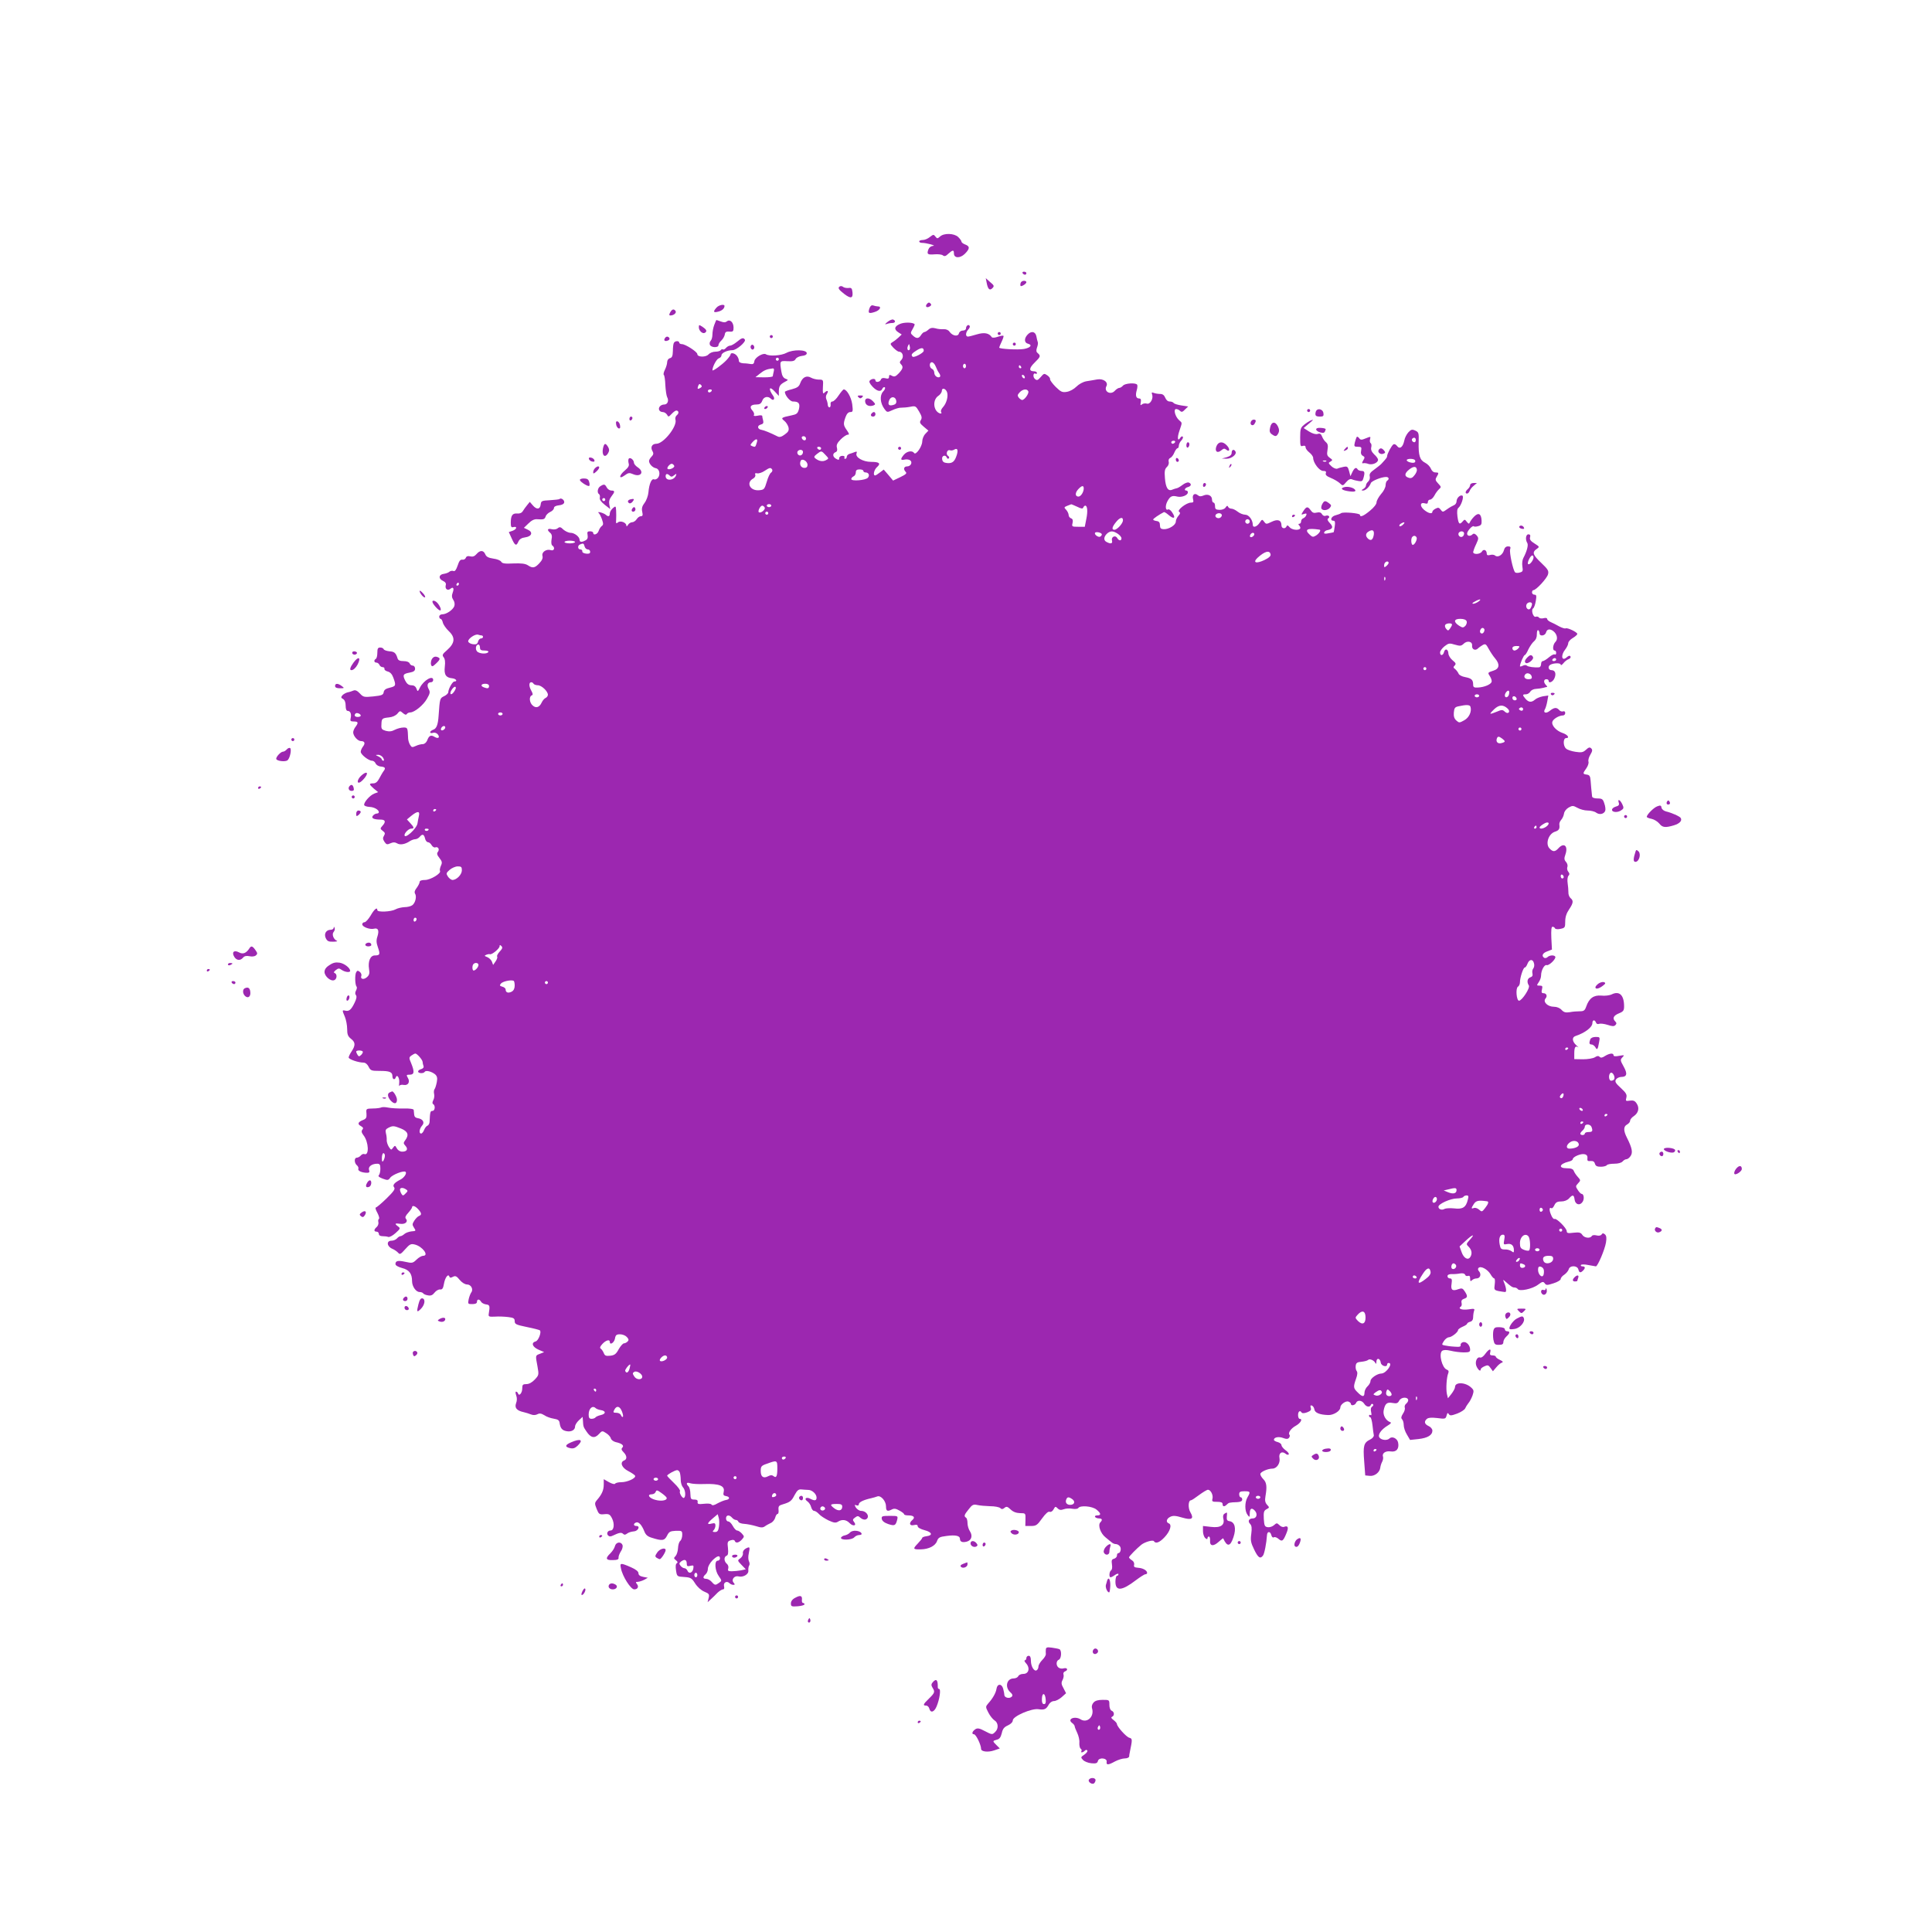 <?xml version="1.0" standalone="no"?>
<!DOCTYPE svg PUBLIC "-//W3C//DTD SVG 20010904//EN"
 "http://www.w3.org/TR/2001/REC-SVG-20010904/DTD/svg10.dtd">
<svg version="1.0" xmlns="http://www.w3.org/2000/svg"
 width="1280pt" height="1280pt" viewBox="0 0 1280 1280"
 preserveAspectRatio="xMidYMid meet">
<g transform="translate(0,1280) scale(0.1,-0.1)"
fill="#9c27b0" stroke="none">
<path d="M6161 11230 c-13 -11 -34 -20 -47 -20 -13 0 -24 -4 -24 -9 0 -6 8
-10 18 -10 30 0 99 -19 74 -20 -14 -1 -26 -10 -31 -23 -12 -32 -6 -37 41 -33
23 2 48 -1 55 -7 10 -8 19 -6 36 11 29 26 37 27 37 2 0 -32 40 -34 72 -3 34
34 35 50 3 62 -14 5 -25 14 -25 19 0 6 -10 19 -22 31 -27 25 -94 27 -120 3
-17 -15 -19 -15 -31 0 -11 15 -14 14 -36 -3z"/>
<path d="M6775 10990 c3 -5 10 -10 16 -10 5 0 9 5 9 10 0 6 -7 10 -16 10 -8 0
-12 -4 -9 -10z"/>
<path d="M6537 10926 c8 -42 20 -54 38 -35 13 13 12 18 -15 40 l-29 26 6 -31z"/>
<path d="M6767 10933 c-4 -3 -7 -12 -7 -20 0 -11 5 -11 20 -3 11 6 20 15 20
20 0 11 -23 13 -33 3z"/>
<path d="M5563 10902 c-14 -9 -7 -21 31 -50 42 -32 58 -29 54 11 -3 27 -7 32
-27 29 -13 -1 -29 2 -35 7 -6 6 -17 7 -23 3z"/>
<path d="M6141 10786 c-14 -17 -1 -28 19 -16 11 7 12 12 4 20 -8 8 -14 7 -23
-4z"/>
<path d="M4747 10762 c-24 -27 -21 -35 10 -27 26 6 43 21 43 38 0 14 -37 7
-53 -11z"/>
<path d="M5761 10759 c-12 -34 -6 -39 34 -26 34 10 49 37 21 37 -8 0 -21 3
-30 6 -11 4 -19 -2 -25 -17z"/>
<path d="M4440 10730 c-8 -15 -8 -20 2 -20 22 0 41 17 34 29 -11 17 -24 13
-36 -9z"/>
<path d="M5880 10667 c-18 -14 -19 -18 -7 -14 10 4 27 7 38 7 21 0 26 15 6 23
-7 2 -24 -5 -37 -16z"/>
<path d="M4732 10647 c-7 -18 -12 -47 -12 -63 0 -17 -5 -35 -11 -41 -7 -7 -9
-19 -6 -27 8 -20 57 -21 57 -3 0 8 9 22 19 31 11 10 21 28 23 40 2 16 9 21 31
19 23 -2 27 2 27 26 0 36 -24 58 -44 42 -10 -8 -21 -8 -40 -1 -15 5 -28 10
-30 10 -1 0 -7 -15 -14 -33z"/>
<path d="M5963 10654 c-38 -16 -42 -36 -11 -56 l22 -14 -21 -20 c-11 -10 -28
-24 -39 -30 -18 -11 -18 -13 5 -38 14 -14 30 -26 37 -26 24 0 34 -33 17 -53
-13 -13 -14 -20 -5 -29 18 -18 15 -30 -13 -61 -21 -22 -30 -25 -45 -17 -16 9
-20 7 -20 -6 0 -12 -6 -15 -24 -10 -16 4 -26 1 -30 -9 -6 -17 -36 -21 -36 -5
0 13 -23 13 -37 -1 -7 -7 -2 -19 17 -40 30 -32 57 -38 66 -14 4 8 10 12 16 9
5 -3 1 -16 -11 -28 -24 -26 -20 -77 9 -116 17 -23 18 -23 53 -7 19 9 46 17 58
16 13 0 40 2 60 6 34 7 37 5 58 -31 18 -31 21 -42 12 -57 -10 -15 -7 -22 19
-44 l31 -26 -20 -21 c-12 -12 -21 -35 -21 -52 -1 -33 -43 -93 -54 -75 -12 18
-47 12 -67 -11 -25 -30 -24 -39 4 -33 12 3 28 1 36 -4 19 -12 6 -41 -19 -41
-22 0 -27 -19 -9 -37 9 -9 -1 -17 -36 -34 l-48 -23 -31 37 -31 36 -25 -19
c-14 -11 -28 -20 -32 -20 -16 0 -7 38 12 55 28 25 16 35 -39 35 -54 0 -107 31
-96 57 4 11 1 13 -12 8 -10 -4 -26 -10 -35 -12 -10 -3 -18 -12 -18 -19 0 -8
-5 -14 -11 -14 -5 0 -7 5 -4 10 3 6 -3 10 -14 10 -12 0 -21 -7 -21 -15 0 -13
-4 -14 -20 -5 -24 13 -26 35 -5 44 11 4 14 13 10 29 -5 18 1 32 25 56 17 17
38 31 46 31 12 0 11 6 -5 29 -24 34 -25 43 -9 88 8 22 19 33 31 33 18 0 19 5
13 53 -7 47 -36 97 -56 97 -4 0 -19 -18 -34 -40 -14 -22 -33 -40 -41 -40 -9 0
-14 -8 -12 -19 1 -11 -2 -20 -8 -20 -5 0 -10 7 -11 17 0 9 -4 25 -9 36 -5 11
-4 26 4 37 13 21 2 26 -17 7 -10 -10 -12 -2 -10 37 3 49 3 50 -27 50 -16 0
-40 6 -52 13 -30 17 -57 2 -71 -36 -8 -23 -19 -31 -56 -41 -25 -6 -46 -14 -46
-17 0 -23 34 -64 53 -64 39 0 49 -13 40 -51 -8 -29 -15 -34 -49 -41 -68 -14
-72 -17 -48 -36 12 -9 24 -29 28 -43 4 -20 0 -30 -24 -47 -21 -16 -35 -20 -47
-14 -50 25 -90 41 -107 44 -28 4 -32 28 -6 35 16 4 20 11 16 27 -3 11 -6 25
-6 30 0 5 -14 6 -30 2 -21 -4 -29 -2 -25 5 4 6 -1 19 -10 29 -22 24 -12 40 26
40 22 0 32 6 39 25 10 27 38 33 58 13 17 -17 29 0 14 20 -34 48 -25 68 12 27
l26 -28 0 29 c0 35 8 47 40 64 24 13 24 13 4 21 -14 5 -23 20 -27 46 -12 72
-12 73 39 70 35 -2 48 1 55 14 5 10 24 19 42 21 20 2 32 8 32 18 0 24 -91 26
-135 2 -33 -18 -113 -24 -136 -9 -18 11 -72 -21 -76 -45 -2 -17 -8 -22 -23
-20 -11 2 -33 5 -50 5 -20 2 -30 7 -30 18 0 9 -6 24 -14 33 -14 17 -41 22 -41
7 0 -4 -12 -21 -26 -36 -29 -31 -94 -78 -94 -68 0 23 27 74 42 79 10 3 18 12
18 20 0 16 39 34 73 34 26 0 91 55 82 70 -10 15 -21 12 -53 -15 -17 -14 -37
-25 -45 -25 -8 0 -20 -7 -27 -15 -7 -8 -16 -13 -20 -10 -5 3 -11 1 -15 -5 -3
-5 -19 -10 -36 -10 -16 0 -36 -8 -45 -18 -17 -20 -74 -19 -74 2 0 15 -79 66
-102 66 -10 0 -18 5 -18 10 0 13 -27 13 -35 -1 -4 -5 -7 -30 -7 -54 -1 -33 -5
-45 -20 -48 -10 -3 -18 -14 -18 -27 0 -11 -7 -34 -15 -50 -8 -16 -11 -31 -7
-34 4 -2 9 -32 10 -67 2 -34 7 -70 12 -80 13 -23 3 -49 -19 -49 -23 0 -41 -19
-34 -36 3 -8 13 -14 24 -14 10 0 22 -8 28 -17 9 -17 11 -16 31 5 11 12 25 22
30 22 17 0 20 -18 5 -30 -9 -7 -13 -20 -10 -30 14 -43 -79 -160 -126 -160 -30
0 -42 -24 -25 -51 7 -12 5 -22 -7 -34 -9 -9 -17 -22 -17 -29 0 -19 23 -44 45
-48 24 -4 32 -42 14 -64 -7 -8 -18 -13 -26 -10 -16 7 -32 -29 -37 -86 -2 -22
-13 -53 -25 -69 -17 -22 -21 -38 -16 -60 5 -22 3 -29 -9 -29 -9 0 -21 -9 -28
-20 -7 -11 -21 -20 -30 -20 -9 0 -22 -8 -27 -17 -6 -10 -11 -13 -11 -6 0 21
-39 36 -56 22 -12 -10 -14 -7 -12 17 1 16 1 44 0 61 -2 32 -3 32 -22 16 -11
-10 -20 -25 -20 -35 0 -20 -10 -23 -26 -9 -5 5 -20 12 -34 16 -14 3 -20 3 -15
-2 6 -4 16 -24 23 -43 10 -29 10 -37 -1 -45 -8 -6 -17 -20 -21 -33 -7 -22 -36
-32 -36 -12 0 6 -10 10 -21 10 -17 0 -20 -5 -16 -25 3 -18 -1 -29 -14 -35 -25
-14 -39 -12 -39 3 0 21 -34 47 -60 47 -13 0 -34 10 -47 21 -18 18 -25 20 -38
9 -8 -7 -25 -10 -40 -6 -28 7 -33 -5 -10 -24 11 -9 14 -23 9 -45 -3 -19 -1
-35 5 -39 20 -13 13 -38 -9 -31 -30 10 -63 -13 -56 -38 4 -15 -3 -30 -21 -49
-30 -32 -44 -34 -76 -13 -17 11 -44 14 -96 12 -56 -3 -74 0 -80 11 -5 9 -28
18 -52 21 -33 5 -47 12 -54 29 -12 28 -35 28 -58 1 -13 -15 -25 -19 -42 -15
-15 4 -25 1 -29 -10 -3 -8 -14 -14 -23 -12 -13 2 -21 -8 -31 -39 -10 -29 -18
-40 -28 -36 -8 3 -20 1 -27 -5 -6 -6 -23 -12 -37 -14 -33 -4 -37 -32 -6 -46
17 -8 23 -17 19 -30 -6 -24 13 -38 31 -23 19 16 26 3 15 -26 -7 -19 -6 -32 4
-47 9 -13 11 -29 7 -42 -10 -25 -52 -54 -80 -54 -11 0 -20 -7 -20 -15 0 -8 4
-15 9 -15 5 0 12 -11 15 -25 3 -13 21 -39 40 -57 44 -42 40 -79 -12 -125 -31
-27 -34 -33 -23 -47 9 -11 12 -32 8 -63 -6 -53 7 -73 50 -77 26 -3 36 -21 13
-21 -12 0 -40 -50 -40 -71 0 -7 -12 -19 -27 -26 -29 -14 -29 -15 -37 -128 -4
-62 -14 -88 -37 -95 -10 -4 -19 -11 -19 -16 0 -6 8 -8 19 -4 10 3 24 -1 31
-10 17 -21 4 -32 -21 -17 -24 15 -37 9 -49 -24 -6 -14 -18 -24 -29 -24 -11 0
-32 -5 -46 -12 -24 -11 -28 -10 -38 7 -7 11 -12 29 -13 40 -3 75 -3 75 -31 75
-16 0 -41 -7 -57 -15 -20 -11 -37 -13 -60 -7 -27 8 -31 13 -29 41 1 41 4 43
50 48 23 2 45 12 56 25 16 20 18 20 36 4 13 -11 21 -14 26 -7 3 6 14 11 23 11
28 0 88 49 111 91 20 35 22 44 11 64 -14 25 -7 45 16 45 8 0 14 7 14 15 0 34
-62 -1 -87 -49 -15 -30 -16 -30 -24 -8 -6 15 -17 22 -33 22 -18 0 -30 9 -41
30 -19 38 -15 46 30 54 26 5 35 12 35 26 0 11 -7 20 -15 20 -9 0 -18 7 -21 15
-4 9 -19 15 -40 15 -24 0 -36 5 -40 18 -11 36 -21 45 -54 47 -19 2 -36 8 -38
14 -2 6 -12 11 -23 11 -15 0 -19 -7 -19 -34 0 -19 -4 -38 -10 -41 -15 -9 -12
-25 4 -25 8 0 16 -7 20 -15 3 -8 12 -15 21 -15 8 0 14 -5 12 -12 -1 -6 9 -14
22 -17 16 -4 29 -18 37 -41 19 -52 17 -56 -23 -66 -27 -6 -39 -15 -41 -30 -3
-18 -12 -22 -69 -28 -61 -6 -66 -5 -89 20 -17 18 -30 24 -42 19 -9 -4 -27 -10
-39 -12 -12 -3 -28 -12 -35 -20 -10 -12 -9 -17 5 -24 11 -7 17 -22 17 -44 0
-23 5 -35 14 -35 18 0 26 -22 19 -49 -4 -17 -1 -21 21 -21 30 0 32 -8 11 -36
-8 -10 -15 -27 -15 -36 0 -24 30 -58 52 -58 24 0 30 -14 13 -36 -8 -10 -15
-26 -15 -35 0 -18 52 -59 75 -59 9 0 19 -8 23 -17 4 -10 18 -19 31 -21 33 -3
38 -10 23 -30 -7 -9 -20 -32 -29 -49 -12 -23 -24 -33 -40 -33 -30 0 -29 -6 4
-35 l28 -23 -26 -10 c-30 -12 -71 -60 -66 -76 2 -6 18 -11 35 -12 31 -1 62
-19 62 -35 0 -5 -6 -9 -14 -9 -7 0 -19 -6 -25 -14 -14 -16 4 -26 50 -26 33 0
37 -15 12 -42 -15 -17 -15 -19 3 -33 15 -11 17 -17 8 -32 -9 -14 -8 -23 3 -40
13 -19 18 -20 40 -10 18 8 29 8 43 0 20 -13 54 -7 85 14 11 7 27 13 36 13 9 0
22 7 29 15 18 22 29 19 36 -10 3 -14 12 -25 20 -25 7 0 18 -9 24 -20 6 -10 17
-17 24 -14 19 7 30 -14 17 -30 -8 -10 -6 -20 10 -40 18 -23 20 -31 10 -52 -6
-14 -9 -29 -6 -34 10 -16 -63 -60 -99 -60 -24 0 -36 -5 -36 -14 0 -7 -9 -24
-19 -38 -13 -16 -17 -29 -11 -39 12 -18 2 -61 -18 -76 -9 -7 -32 -13 -51 -13
-20 -1 -47 -7 -61 -15 -29 -16 -120 -20 -120 -5 0 23 -20 7 -44 -35 -15 -25
-33 -45 -41 -45 -8 0 -15 -6 -15 -14 0 -17 51 -36 78 -29 27 7 35 -11 23 -50
-9 -26 -8 -43 3 -74 16 -46 13 -53 -21 -53 -30 0 -46 -40 -38 -90 5 -28 2 -40
-14 -54 -21 -19 -46 -13 -37 9 3 8 -2 19 -10 26 -13 10 -17 10 -24 -2 -10 -16
-8 -84 2 -95 4 -4 3 -15 -3 -26 -7 -13 -7 -23 -1 -31 7 -8 4 -25 -9 -51 -22
-46 -37 -58 -61 -52 -22 5 -22 4 -3 -41 8 -19 15 -56 15 -80 0 -36 5 -49 25
-65 30 -23 31 -43 5 -83 -11 -16 -20 -35 -20 -41 0 -12 64 -34 98 -34 13 0 26
-11 34 -27 13 -26 18 -28 73 -28 67 0 85 -7 85 -36 0 -21 16 -26 22 -7 8 24
26 -3 23 -35 -2 -17 -1 -27 1 -21 3 6 16 9 29 6 30 -5 44 21 26 49 -10 17 -8
19 14 19 30 0 32 20 9 76 -15 35 -15 39 2 51 10 7 21 13 26 13 11 0 48 -42 48
-56 0 -7 3 -19 6 -27 3 -9 -3 -16 -15 -20 -12 -3 -21 -10 -21 -16 0 -13 36
-15 44 -2 8 12 46 2 69 -17 13 -12 16 -24 11 -51 -4 -20 -10 -41 -15 -47 -4
-5 -6 -19 -3 -31 3 -12 1 -30 -5 -41 -7 -14 -8 -23 -1 -27 16 -10 12 -45 -5
-45 -14 0 -16 -7 -19 -74 -1 -11 -7 -21 -14 -24 -7 -2 -17 -15 -22 -28 -5 -13
-14 -24 -20 -24 -16 0 -12 31 6 52 20 21 6 45 -29 50 -14 2 -22 10 -23 23 -1
11 -2 25 -3 31 0 7 -26 11 -68 10 -38 -1 -84 2 -102 6 -19 4 -39 4 -45 1 -5
-3 -30 -7 -55 -7 -46 -1 -46 -1 -43 -34 2 -26 -2 -34 -22 -42 -34 -13 -40 -27
-16 -40 16 -9 19 -15 11 -24 -8 -10 -6 -20 7 -37 35 -44 39 -138 6 -125 -7 3
-18 -2 -24 -10 -7 -8 -19 -14 -26 -14 -18 0 -18 -34 0 -50 8 -6 13 -17 10 -24
-5 -13 23 -26 59 -26 14 0 17 5 12 19 -7 22 19 41 54 41 17 0 21 -6 21 -33 0
-18 -4 -37 -10 -43 -7 -7 2 -14 26 -23 32 -12 37 -11 49 6 15 21 91 50 102 39
10 -10 -10 -39 -34 -51 -41 -21 -54 -37 -42 -51 9 -11 -2 -27 -50 -74 -34 -33
-66 -60 -71 -60 -5 0 -1 -16 10 -35 10 -19 15 -37 11 -40 -5 -3 -7 -13 -4 -23
2 -10 -3 -24 -11 -31 -20 -17 -20 -31 -1 -31 8 0 15 -7 15 -15 0 -9 9 -15 24
-15 13 0 31 -2 38 -5 8 -3 29 8 48 25 32 29 34 32 18 44 -26 19 -22 23 13 18
34 -5 55 14 38 34 -7 8 -2 20 16 39 14 16 25 32 25 36 0 16 22 9 41 -13 23
-25 24 -37 5 -44 -8 -3 -22 -17 -31 -31 -14 -22 -15 -27 -2 -47 14 -21 13 -22
-16 -24 -17 -2 -38 -9 -47 -17 -9 -8 -21 -15 -27 -15 -6 0 -16 -7 -23 -15 -7
-8 -23 -15 -36 -15 -35 0 -32 -37 4 -53 15 -6 33 -19 40 -27 11 -13 17 -10 47
24 29 33 38 37 62 31 52 -12 98 -75 56 -75 -9 0 -29 -11 -43 -25 -25 -24 -30
-25 -74 -15 -50 11 -66 7 -66 -15 0 -9 18 -19 44 -26 47 -12 66 -37 66 -87 0
-35 26 -72 50 -72 10 0 21 -4 24 -9 3 -5 17 -11 31 -13 19 -4 31 1 44 18 9 12
26 22 36 21 15 -2 21 7 26 36 7 42 28 71 36 50 3 -10 10 -10 24 -2 16 8 24 5
45 -21 15 -18 35 -30 49 -30 26 0 43 -33 27 -53 -5 -7 -13 -27 -17 -45 -6 -31
-5 -32 24 -32 21 0 31 5 31 15 0 19 16 20 27 1 4 -8 19 -16 33 -18 25 -3 27
-9 18 -63 -3 -18 2 -20 42 -18 25 2 64 0 88 -3 35 -4 42 -9 42 -27 0 -20 9
-24 81 -39 45 -9 83 -19 86 -22 12 -11 -10 -69 -28 -73 -32 -9 -22 -37 19 -55
l37 -16 -27 -11 c-32 -12 -31 -9 -17 -84 10 -56 9 -58 -18 -87 -18 -19 -38
-30 -55 -30 -24 0 -28 -4 -28 -29 0 -30 -21 -54 -28 -33 -2 7 -8 12 -13 12 -5
0 -4 -11 1 -25 6 -16 6 -35 -1 -52 -11 -31 5 -49 51 -59 14 -3 35 -10 48 -15
15 -6 30 -5 42 1 15 8 26 6 46 -6 14 -10 42 -20 62 -23 30 -5 38 -11 40 -31 5
-33 17 -47 46 -52 31 -6 56 8 56 31 0 10 11 28 25 41 l25 23 2 -24 c2 -40 3
-43 23 -72 28 -43 54 -49 82 -19 22 24 23 24 49 7 15 -9 29 -25 31 -35 3 -10
17 -20 31 -24 42 -9 59 -23 45 -37 -8 -8 -6 -16 8 -30 23 -23 25 -47 4 -55
-30 -12 -16 -48 27 -70 23 -12 44 -26 46 -32 5 -16 -52 -42 -92 -42 -19 0 -37
-4 -41 -10 -3 -5 -20 -1 -40 10 l-35 20 0 -35 c0 -37 -12 -65 -44 -102 -17
-20 -17 -25 -3 -60 14 -35 18 -38 50 -35 31 3 38 0 52 -28 18 -36 13 -80 -10
-80 -19 0 -29 -20 -16 -33 8 -8 17 -8 33 0 40 19 55 22 66 11 8 -8 16 -7 27 2
9 7 28 13 43 14 29 1 47 36 18 36 -20 0 -21 16 -2 23 17 7 38 -16 55 -59 9
-23 22 -34 49 -42 69 -22 84 -20 101 13 13 27 21 31 58 33 41 1 43 0 43 -27 0
-16 -6 -34 -13 -40 -8 -6 -14 -27 -15 -48 -1 -20 -8 -43 -16 -52 -13 -13 -13
-16 2 -28 12 -9 14 -15 6 -20 -8 -5 -9 -22 -5 -48 6 -40 7 -40 54 -43 43 -3
50 -7 72 -42 15 -24 40 -46 61 -55 32 -13 35 -18 29 -42 l-7 -28 22 20 c12 11
32 30 44 43 13 12 29 22 36 22 8 0 10 8 7 21 -6 24 18 38 36 20 6 -6 17 -11
25 -11 12 0 12 3 2 15 -17 20 6 48 33 41 30 -8 68 14 65 38 -1 12 1 27 5 33 5
7 4 20 -1 29 -5 10 -6 32 -1 53 9 43 7 46 -21 31 -12 -7 -20 -19 -18 -30 2
-11 -6 -26 -17 -34 -20 -14 -20 -15 8 -44 l28 -29 -32 -7 c-17 -3 -45 -6 -61
-6 -24 0 -28 3 -23 19 3 10 -1 24 -10 31 -19 16 -20 46 -1 53 10 4 12 18 9 50
-5 40 -3 46 18 52 14 5 25 3 27 -4 6 -17 27 -13 47 9 17 19 17 21 0 40 -10 11
-24 20 -31 20 -8 0 -20 14 -29 30 -9 17 -22 30 -30 30 -8 0 -15 9 -15 20 0 24
22 26 40 5 7 -8 18 -15 25 -15 8 0 15 -6 17 -12 3 -7 20 -13 39 -14 19 -1 53
-8 77 -15 34 -11 46 -11 60 -1 9 7 27 16 39 22 12 5 25 21 29 35 3 14 11 25
16 25 5 0 8 12 6 27 -2 23 2 29 27 36 50 15 59 22 80 63 17 31 26 38 45 36 14
-1 34 -3 45 -3 25 0 55 -27 55 -51 0 -20 -12 -23 -41 -8 -27 15 -45 1 -21 -16
11 -7 23 -25 26 -39 4 -14 12 -25 20 -25 7 0 21 -9 32 -21 10 -12 39 -30 63
-42 35 -16 47 -18 62 -9 28 18 56 14 78 -9 23 -24 50 -17 29 8 -10 12 -9 18 7
29 16 12 21 12 36 -2 10 -9 25 -14 34 -11 32 13 9 57 -30 57 -11 0 -26 10 -34
21 -11 19 -11 21 3 16 10 -4 16 -1 16 7 0 14 32 29 82 40 14 3 33 9 41 12 23
8 57 -31 57 -66 0 -32 9 -36 40 -20 14 7 27 5 49 -8 17 -9 31 -20 31 -24 0 -5
13 -8 29 -8 35 0 46 -13 26 -30 -25 -21 -19 -41 10 -34 18 4 25 2 25 -8 0 -8
19 -19 46 -26 50 -13 56 -35 11 -40 -15 -2 -27 -7 -27 -11 0 -4 -14 -21 -30
-38 -34 -35 -31 -39 20 -38 53 1 97 23 108 55 9 24 17 28 64 34 59 8 88 1 88
-19 0 -20 16 -26 44 -19 32 8 42 38 22 69 -9 13 -16 38 -16 54 0 16 -4 33 -10
36 -15 10 -12 19 18 56 23 30 31 34 57 28 17 -4 55 -7 85 -8 31 0 61 -6 68
-13 8 -8 15 -8 27 2 13 11 20 9 41 -11 17 -16 37 -23 62 -24 37 0 37 0 36 -43
l-1 -42 38 0 c33 0 41 5 73 50 23 32 41 48 50 44 9 -3 19 3 26 16 11 20 13 21
27 7 12 -12 22 -13 41 -6 13 5 39 7 57 3 19 -3 35 -1 39 5 12 19 91 13 120
-10 31 -25 33 -39 5 -39 -11 0 -17 -4 -14 -10 3 -5 15 -10 26 -10 21 0 25 -10
9 -26 -18 -18 1 -73 34 -99 17 -14 36 -30 43 -35 7 -6 19 -10 26 -10 8 0 20
-6 26 -14 12 -14 5 -46 -10 -46 -5 0 -9 -7 -9 -16 0 -9 -9 -18 -19 -21 -16 -4
-18 -11 -14 -38 3 -19 1 -35 -6 -39 -12 -8 -15 -46 -3 -46 4 0 18 7 30 16 12
8 22 10 22 5 0 -6 -4 -11 -10 -11 -5 0 -10 -18 -10 -39 0 -65 42 -62 136 10
28 21 56 39 62 39 7 0 12 4 12 9 0 16 -27 32 -59 34 -25 2 -31 6 -27 20 2 11
-3 23 -15 30 -10 6 -19 15 -19 19 0 7 50 58 82 84 23 18 77 34 83 23 12 -18
37 -9 70 26 37 39 51 83 29 92 -22 8 -16 32 10 44 18 9 37 7 77 -5 65 -19 81
-9 56 34 -17 28 -15 80 3 80 5 0 29 16 54 35 26 19 52 35 59 35 18 0 36 -35
30 -59 -5 -19 -1 -21 31 -21 25 0 36 -4 36 -15 0 -18 12 -19 28 -3 13 13 16
14 70 16 21 1 32 7 32 17 0 8 -4 15 -10 15 -5 0 -10 9 -10 20 0 16 7 20 35 20
39 0 41 -4 20 -40 -19 -33 -19 -91 0 -116 14 -18 14 -18 15 8 0 35 13 42 34
19 20 -22 11 -51 -14 -51 -26 0 -35 -19 -18 -36 11 -11 13 -28 8 -66 -6 -43
-3 -59 19 -104 26 -54 40 -64 58 -41 10 11 24 86 27 135 1 28 22 29 29 1 3
-12 10 -18 17 -14 6 4 20 -1 31 -11 23 -20 31 -14 52 38 16 38 11 53 -16 42
-8 -3 -22 2 -31 12 -16 15 -18 15 -36 -1 -10 -9 -29 -15 -41 -13 -20 3 -23 10
-26 55 -2 45 0 54 18 64 20 10 20 12 4 29 -13 14 -16 29 -11 57 11 63 8 91
-14 113 -11 11 -20 26 -20 34 0 14 49 36 80 36 29 0 53 36 47 69 -7 33 15 50
40 30 7 -7 17 -9 21 -5 4 4 -5 17 -21 28 -15 11 -27 26 -27 34 0 7 -11 16 -25
20 -14 3 -25 10 -25 15 0 17 32 23 61 12 21 -8 31 -8 39 1 5 7 7 15 4 19 -13
12 8 43 41 61 32 18 48 46 25 46 -5 0 -10 11 -10 25 0 25 14 34 24 16 4 -5 18
-5 36 2 23 9 29 16 24 30 -4 14 -2 18 7 15 8 -3 15 -14 17 -25 3 -23 34 -36
91 -38 35 -2 81 27 81 50 0 20 36 46 54 39 9 -3 16 -10 16 -15 0 -15 27 -10
34 6 8 21 39 19 54 -5 14 -22 38 -26 45 -7 2 6 8 8 13 4 5 -4 2 -12 -5 -16 -9
-6 -11 -18 -7 -36 4 -17 3 -24 -4 -20 -5 3 -10 1 -10 -4 0 -6 4 -11 9 -11 4 0
11 -24 14 -52 3 -29 7 -59 9 -67 1 -8 -9 -21 -24 -28 -43 -21 -48 -41 -40
-144 l7 -94 31 -3 c32 -3 66 24 69 56 1 9 6 26 12 37 6 11 8 26 6 33 -9 23 16
41 50 36 38 -6 58 17 50 58 -5 28 -40 45 -57 28 -15 -15 -52 -12 -66 5 -15 18
10 54 55 81 20 12 25 19 15 22 -28 10 -49 46 -43 77 9 46 22 57 59 50 27 -5
35 -2 44 15 6 12 21 20 35 20 28 0 33 -21 11 -40 -8 -6 -12 -18 -9 -26 3 -8
-2 -26 -12 -40 -12 -19 -14 -29 -6 -37 6 -6 11 -23 11 -38 0 -16 9 -44 21 -63
l21 -36 56 6 c61 7 92 26 92 56 0 10 -11 24 -25 30 -28 13 -32 30 -11 48 10 8
33 9 69 5 51 -7 55 -6 61 17 5 18 8 20 15 9 7 -11 16 -11 56 4 26 10 49 26 52
34 4 9 13 24 21 34 9 10 21 33 28 52 10 30 9 36 -10 53 -38 35 -106 37 -106 3
0 -9 -11 -29 -24 -46 l-23 -29 -7 29 c-7 34 -2 111 9 137 5 12 2 20 -10 24
-31 12 -54 104 -31 124 10 7 27 8 57 1 24 -6 63 -11 87 -11 34 0 42 3 42 18 0
28 -24 55 -46 50 -10 -2 -18 -10 -17 -19 2 -11 -6 -14 -40 -11 -23 1 -52 5
-65 8 -21 4 -21 5 -6 29 9 14 24 25 33 25 19 1 61 34 61 48 0 5 14 15 30 22
17 7 30 16 30 20 0 4 9 10 20 13 13 3 20 14 20 30 0 14 3 33 6 42 6 15 1 16
-38 10 -43 -6 -72 5 -49 19 5 3 7 15 4 25 -3 13 2 21 16 26 25 8 26 18 5 50
-13 20 -19 22 -42 14 -39 -15 -52 -5 -45 35 4 29 2 36 -11 36 -9 0 -16 7 -16
15 0 9 10 14 28 14 15 -1 40 1 55 4 18 3 30 0 34 -9 2 -7 11 -10 19 -7 10 3
14 -2 14 -18 0 -18 3 -20 12 -11 7 7 20 12 30 12 24 0 34 26 18 46 -9 9 -10
18 -4 24 15 15 60 -10 79 -42 9 -16 20 -28 25 -28 4 0 6 -17 3 -39 -5 -36 -4
-38 27 -45 18 -3 37 -6 42 -6 11 0 7 30 -8 65 -7 18 -6 19 9 5 37 -33 47 -40
61 -40 8 0 18 -5 21 -10 11 -18 97 0 134 28 30 22 35 23 45 10 10 -14 16 -14
59 0 26 8 47 21 47 28 0 8 11 21 24 29 13 9 26 25 29 35 7 28 57 27 64 0 6
-23 14 -25 31 -8 17 17 15 28 -4 28 -8 0 -13 4 -10 9 3 5 25 5 48 0 24 -4 46
-8 51 -9 12 0 59 110 67 158 5 31 3 45 -7 54 -11 9 -16 9 -22 -1 -5 -7 -18
-10 -33 -6 -15 4 -29 2 -32 -4 -11 -18 -50 -13 -63 8 -10 15 -20 18 -57 14
-37 -5 -46 -3 -46 10 0 20 -69 89 -81 81 -5 -3 -16 9 -23 28 -14 32 -12 53 3
43 5 -2 13 7 19 20 9 19 19 25 45 25 21 0 41 8 52 20 24 27 33 25 37 -7 4 -33
34 -43 52 -17 14 18 10 54 -5 54 -5 0 -16 11 -25 25 -16 24 -16 27 1 45 18 19
18 21 -2 43 -11 12 -23 30 -26 39 -5 13 -17 18 -47 18 -58 0 -49 29 13 44 15
3 27 11 27 16 0 16 55 39 78 33 15 -3 21 -12 19 -27 -2 -17 3 -20 21 -18 17 1
25 -4 29 -18 4 -15 14 -20 39 -20 18 0 36 5 39 10 3 6 26 10 49 10 27 0 48 6
56 15 7 8 18 15 26 15 7 0 19 9 27 21 16 23 10 54 -24 121 -24 47 -24 75 1 88
11 6 20 17 20 25 0 8 11 22 24 30 31 21 39 54 20 83 -12 19 -22 23 -46 20 -27
-4 -29 -3 -23 20 5 20 -2 32 -37 64 -35 32 -40 42 -32 56 6 9 22 17 35 17 38
0 43 21 16 69 -23 41 -23 45 -8 61 15 15 13 16 -21 10 -25 -5 -38 -4 -38 4 0
16 -27 13 -56 -5 -18 -12 -28 -14 -36 -6 -8 8 -17 7 -32 -3 -11 -7 -47 -13
-78 -13 l-58 1 0 37 c0 41 7 54 25 42 6 -4 1 2 -12 13 -27 25 -30 53 -5 61 63
21 112 58 112 86 0 22 16 24 24 3 3 -9 12 -12 21 -8 9 3 34 0 56 -7 30 -10 42
-11 51 -2 9 9 9 15 0 24 -21 21 -13 39 23 54 30 12 35 19 35 47 0 74 -31 104
-82 79 -14 -7 -46 -11 -70 -8 -50 4 -80 -18 -99 -73 -9 -26 -16 -31 -43 -31
-17 0 -47 -2 -66 -6 -28 -4 -39 -1 -54 15 -12 13 -31 21 -51 21 -41 0 -74 32
-56 54 15 17 7 36 -15 36 -10 0 -13 7 -8 25 5 21 3 25 -15 25 -21 0 -21 1 -7
22 9 12 16 32 16 45 0 34 22 74 37 69 15 -6 65 43 57 56 -7 12 -38 10 -51 -3
-6 -6 -16 -8 -22 -5 -20 13 -11 32 20 43 l31 12 -4 76 c-2 53 0 75 8 75 7 0
14 -5 16 -10 2 -6 17 -8 36 -4 30 6 32 9 32 49 0 29 8 54 25 79 29 43 31 59
10 76 -8 7 -15 24 -14 39 0 14 -2 41 -5 60 -3 19 -1 41 5 48 9 9 8 17 -1 28
-7 8 -9 22 -6 31 4 9 0 24 -9 34 -12 13 -13 23 -4 48 20 57 -9 83 -46 42 -23
-25 -37 -25 -60 0 -27 30 -6 94 35 109 29 9 35 19 31 49 -1 8 4 21 12 30 9 10
17 28 19 42 2 14 15 31 31 40 25 14 30 13 58 -2 17 -10 47 -18 68 -18 20 0 46
-6 56 -14 22 -16 51 -10 60 12 3 8 1 30 -6 49 -9 29 -15 33 -45 33 -20 0 -35
5 -36 13 -4 38 -8 76 -10 107 -2 28 -8 36 -25 38 -28 4 -28 7 -3 42 11 16 17
35 14 44 -3 8 2 29 12 45 14 24 16 33 6 43 -9 9 -17 7 -34 -9 -20 -18 -30 -20
-70 -14 -26 4 -54 13 -62 21 -21 17 -21 70 0 70 26 0 10 23 -24 34 -41 14 -75
51 -67 75 6 18 44 41 70 41 8 0 15 7 15 16 0 10 -6 14 -14 11 -8 -3 -20 1 -26
9 -17 19 -33 18 -63 -6 -25 -20 -46 -12 -31 12 4 6 11 29 15 51 l7 39 -35 -5
c-20 -4 -43 -13 -53 -22 -23 -20 -42 -19 -63 5 -22 26 -21 30 3 30 10 0 23 8
29 18 5 9 22 18 38 18 15 1 37 4 48 7 11 3 22 6 25 6 2 1 -1 6 -8 13 -17 17
-15 38 3 38 8 0 15 -4 15 -10 0 -20 27 -9 38 15 14 31 6 55 -19 55 -20 0 -26
24 -9 35 21 13 70 14 70 2 0 -7 8 -3 18 9 9 12 25 24 35 27 10 4 15 12 12 18
-5 7 -13 5 -24 -5 -34 -31 -43 11 -11 51 11 14 20 33 20 42 0 9 14 25 30 34
17 10 30 22 30 27 0 12 -66 43 -77 37 -4 -3 -24 3 -43 13 -19 11 -45 24 -57
29 -13 6 -23 15 -23 21 0 6 -10 8 -24 4 -13 -3 -27 -1 -30 5 -4 5 -13 8 -21 5
-17 -7 -33 45 -18 55 6 3 14 25 18 49 6 35 4 42 -9 42 -9 0 -16 7 -16 15 0 8
4 15 9 15 18 0 90 78 97 105 6 23 0 33 -45 76 -56 53 -62 70 -30 92 20 14 19
15 -14 36 -26 16 -34 27 -30 41 4 14 0 20 -11 20 -17 0 -22 -35 -7 -58 8 -14
-4 -57 -26 -98 -7 -12 -10 -37 -7 -56 5 -31 3 -36 -17 -41 -13 -4 -27 -3 -31
1 -14 14 -39 132 -33 152 5 16 2 20 -14 20 -14 0 -23 -9 -27 -25 -8 -31 -40
-51 -58 -36 -6 6 -22 8 -34 4 -16 -4 -22 -1 -22 10 0 23 -21 32 -32 13 -11
-19 -58 -22 -58 -3 1 6 9 30 20 52 17 37 17 41 3 58 -11 12 -20 14 -27 7 -15
-15 -36 -12 -36 5 0 17 36 56 44 48 3 -3 16 -3 29 1 20 5 24 12 23 36 -2 46
-20 57 -49 28 -13 -13 -26 -31 -29 -39 -5 -11 -8 -11 -20 4 -13 17 -15 17 -27
3 -21 -25 -28 -19 -35 32 -4 33 -2 50 6 57 19 15 38 74 27 81 -14 8 -39 -15
-39 -38 0 -10 -8 -22 -17 -25 -10 -4 -31 -16 -46 -27 -28 -20 -29 -20 -42 -3
-11 15 -17 16 -34 7 -12 -6 -21 -15 -21 -20 0 -18 -28 -11 -56 13 -30 26 -25
52 7 42 13 -4 19 -2 19 9 0 9 7 16 15 16 8 0 21 13 29 28 8 16 22 34 31 42 14
12 14 15 -7 37 -19 20 -20 27 -10 43 16 27 15 30 -8 30 -13 0 -24 10 -30 25
-5 13 -22 31 -38 39 -36 18 -45 49 -43 137 2 60 0 66 -22 76 -21 10 -28 8 -46
-11 -11 -12 -24 -36 -27 -54 -9 -44 -30 -61 -48 -37 -7 10 -18 15 -24 11 -12
-7 -42 -63 -42 -78 0 -9 -5 -15 -37 -50 -6 -7 -28 -24 -47 -38 -27 -19 -35
-30 -31 -46 3 -12 -2 -27 -10 -34 -8 -7 -15 -18 -15 -26 0 -7 -8 -18 -17 -23
-15 -9 -16 -10 -2 -11 17 0 43 26 51 49 4 14 70 41 101 41 19 0 23 -15 7 -25
-5 -3 -10 -17 -10 -30 0 -13 -13 -40 -30 -58 -16 -19 -30 -44 -30 -55 0 -12
-18 -35 -44 -56 -42 -35 -66 -45 -66 -27 0 11 -112 21 -125 11 -5 -4 -22 -10
-37 -14 -29 -7 -39 -36 -14 -36 11 0 13 -9 9 -37 -3 -21 -6 -38 -7 -39 -1 -1
-16 -4 -34 -7 -24 -5 -32 -3 -29 6 2 6 12 14 23 15 34 7 39 21 15 46 -15 15
-19 26 -12 31 17 10 3 25 -16 18 -9 -4 -19 1 -25 11 -6 11 -16 14 -34 10 -19
-5 -29 -1 -40 15 -20 27 -28 27 -49 -5 -16 -25 -16 -26 4 -19 16 5 20 3 15 -9
-3 -8 -12 -17 -20 -20 -8 -3 -14 -12 -14 -21 0 -8 -5 -15 -11 -15 -8 0 -9 -4
0 -13 6 -8 8 -17 4 -20 -13 -13 -56 -7 -70 11 -10 12 -16 14 -19 5 -9 -20 -34
-15 -34 6 0 35 -24 44 -65 24 -35 -17 -37 -17 -50 1 -13 17 -14 16 -30 -8 -18
-27 -45 -35 -45 -13 0 32 -26 67 -50 67 -14 0 -36 9 -50 20 -14 11 -32 20 -42
20 -9 0 -19 6 -22 13 -3 9 -8 7 -16 -5 -6 -10 -22 -16 -40 -16 -25 1 -30 5
-30 25 0 12 -4 23 -10 23 -5 0 -10 9 -10 20 0 27 -28 40 -57 27 -16 -7 -26 -7
-37 2 -21 18 -39 3 -32 -25 5 -20 3 -24 -14 -24 -30 0 -95 -51 -78 -61 9 -6 8
-12 -5 -27 -9 -10 -17 -27 -17 -38 0 -23 -47 -52 -81 -50 -18 1 -24 7 -24 26
0 18 -6 26 -22 28 -13 2 -23 6 -23 10 0 6 40 33 71 49 3 2 16 -6 29 -17 39
-34 53 -23 24 18 -8 12 -20 20 -25 17 -17 -11 -21 23 -5 53 18 34 31 41 66 32
29 -7 70 9 70 28 0 6 -4 12 -10 12 -18 0 -10 18 10 23 23 6 26 22 6 30 -8 3
-27 -4 -42 -16 -16 -12 -33 -22 -39 -22 -5 -1 -18 -5 -28 -9 -28 -13 -44 12
-49 76 -4 46 -1 61 13 74 9 8 15 23 12 34 -3 12 1 22 10 26 8 3 21 19 27 35 7
16 16 29 21 29 5 0 9 8 9 17 0 9 7 25 17 35 9 10 13 21 9 25 -4 4 -11 1 -16
-7 -18 -29 -22 0 -6 46 19 58 20 50 -3 71 -26 24 -38 73 -19 73 8 0 19 -5 26
-12 10 -10 17 -8 33 9 l21 20 -46 7 c-25 4 -48 11 -51 17 -4 5 -15 9 -26 9
-12 0 -23 10 -29 25 -7 17 -17 25 -34 25 -13 0 -32 3 -42 7 -13 5 -16 3 -11
-10 10 -28 -13 -68 -35 -61 -10 3 -25 1 -32 -5 -11 -9 -12 -6 -8 14 3 18 0 25
-11 25 -20 0 -26 19 -16 54 5 16 6 33 3 37 -9 15 -81 10 -94 -6 -7 -8 -18 -15
-25 -15 -6 0 -20 -9 -29 -19 -28 -31 -74 -5 -56 30 15 27 -21 53 -62 45 -18
-3 -50 -9 -71 -12 -22 -4 -49 -19 -66 -36 -16 -16 -43 -31 -63 -34 -30 -5 -39
-1 -74 33 -22 22 -38 45 -37 50 2 6 -6 18 -18 26 -20 14 -23 14 -44 -11 -19
-22 -25 -24 -38 -13 -16 13 -12 45 4 35 5 -3 9 0 9 5 0 6 -9 11 -19 11 -35 0
-34 21 3 57 40 39 42 45 22 63 -11 8 -12 18 -6 36 5 13 8 29 6 36 -3 7 -7 25
-10 41 -7 32 -35 36 -59 9 -23 -25 -21 -53 3 -59 32 -8 18 -27 -26 -35 -39 -7
-164 0 -164 9 0 3 7 20 16 39 9 19 15 37 12 39 -3 3 -19 0 -37 -6 -19 -7 -36
-8 -40 -3 -19 28 -50 33 -98 19 -26 -8 -54 -15 -60 -15 -18 0 -16 28 2 47 8 8
13 19 9 24 -7 13 -24 1 -24 -17 0 -8 -9 -14 -21 -14 -12 0 -23 -8 -26 -19 -6
-23 -42 -17 -62 11 -8 12 -23 18 -40 17 -14 -1 -39 1 -54 6 -20 5 -33 3 -46
-9 -10 -9 -22 -16 -27 -16 -5 0 -15 -9 -22 -20 -15 -24 -30 -25 -53 -4 -18 16
-18 18 -2 45 9 16 15 30 12 32 -14 12 -68 13 -96 1z m63 -171 c-11 -11 -19 6
-11 24 8 17 8 17 12 0 3 -10 2 -21 -1 -24z m94 -7 c0 -14 -65 -48 -74 -39 -12
12 -6 21 26 41 33 21 48 20 48 -2z m-960 -56 c0 -5 -4 -10 -10 -10 -5 0 -10 5
-10 10 0 6 5 10 10 10 6 0 10 -4 10 -10z m1039 -47 c6 -16 16 -36 23 -45 7 -9
9 -20 6 -24 -13 -12 -38 5 -38 26 0 11 -7 23 -15 26 -19 8 -20 44 -1 44 8 0
19 -12 25 -27z m201 2 c0 -8 -4 -15 -10 -15 -5 0 -10 7 -10 15 0 8 5 15 10 15
6 0 10 -7 10 -15z m365 -5 c3 -5 1 -10 -4 -10 -6 0 -11 5 -11 10 0 6 2 10 4
10 3 0 8 -4 11 -10z m-1639 -32 c-3 -13 -6 -26 -6 -30 0 -5 -26 -8 -57 -8
l-58 1 30 24 c27 22 46 30 84 34 9 1 11 -6 7 -21z m1664 -39 c0 -6 -4 -7 -10
-4 -5 3 -10 11 -10 16 0 6 5 7 10 4 6 -3 10 -11 10 -16z m-2150 -69 c-18 -11
-22 -7 -14 14 5 13 10 14 18 6 8 -8 7 -13 -4 -20z m1635 -30 c8 -26 -4 -72
-27 -97 -11 -12 -17 -26 -13 -32 11 -18 -17 -12 -31 7 -23 30 -17 79 11 98 14
9 25 25 25 35 0 23 27 15 35 -11z m-1560 10 c-3 -5 -10 -10 -16 -10 -5 0 -9 5
-9 10 0 6 7 10 16 10 8 0 12 -4 9 -10z m2098 -3 c5 -14 -25 -57 -41 -57 -5 0
-15 7 -22 15 -10 13 -10 19 5 35 21 23 50 26 58 7z m-875 -63 c2 -15 -4 -23
-20 -27 -29 -8 -38 2 -27 31 11 29 43 26 47 -4z m-598 -250 c0 -17 -22 -14
-28 4 -2 7 3 12 12 12 9 0 16 -7 16 -16z m4040 -9 c0 -8 -4 -15 -9 -15 -13 0
-22 16 -14 24 11 11 23 6 23 -9z m-4366 -17 c-9 -30 -10 -32 -30 -24 -15 6
-15 8 1 26 24 27 38 25 29 -2z m2771 2 c-3 -5 -10 -10 -16 -10 -5 0 -9 5 -9
10 0 6 7 10 16 10 8 0 12 -4 9 -10z m-2345 -40 c0 -5 -4 -10 -9 -10 -6 0 -13
5 -16 10 -3 6 1 10 9 10 9 0 16 -4 16 -10z m900 -41 c-14 -46 -29 -60 -64 -57
-23 2 -32 9 -34 26 -4 24 23 32 31 10 2 -7 8 -9 13 -5 5 4 2 12 -5 17 -17 10
-6 44 12 37 8 -3 20 -1 27 3 22 14 29 2 20 -31z m-1020 17 c0 -20 -19 -31 -32
-18 -6 6 -7 15 -4 21 10 16 36 13 36 -3z m149 -20 c23 -24 23 -24 3 -35 -21
-11 -46 -7 -70 12 -11 9 -9 14 10 29 30 23 30 23 57 -6z m-119 -66 c0 -13 -7
-20 -20 -20 -23 0 -35 22 -26 45 8 22 46 1 46 -25z m4025 31 c3 -5 2 -12 -3
-15 -12 -7 -52 4 -52 15 0 12 47 12 55 0z m-4908 -38 c4 -12 -35 -29 -44 -19
-8 8 18 37 30 33 6 -2 12 -8 14 -14z m4920 -24 c2 -8 -5 -25 -16 -38 -13 -17
-23 -22 -39 -16 -29 9 -28 29 5 55 28 22 47 22 50 -1z m-4271 0 c3 -6 0 -15
-7 -20 -8 -4 -21 -32 -29 -61 -15 -50 -18 -53 -51 -56 -61 -5 -88 52 -38 78
10 6 16 17 13 24 -4 10 0 13 13 10 10 -2 32 5 48 16 35 23 41 24 51 9z m604
-9 c0 -5 6 -10 14 -10 21 0 30 -19 16 -35 -14 -17 -110 -25 -110 -9 0 7 7 14
15 18 8 3 15 15 15 26 0 15 7 20 25 20 14 0 25 -4 25 -10z m-1282 -32 c8 -8
15 -8 28 3 15 12 17 12 13 0 -12 -35 -69 -40 -69 -6 0 18 12 19 28 3z m2742
-84 c0 -24 -19 -54 -35 -54 -22 0 -24 24 -2 48 24 26 37 28 37 6z m-2070 -114
c0 -5 -7 -10 -15 -10 -8 0 -15 5 -15 10 0 6 7 10 15 10 8 0 15 -4 15 -10z
m2026 -7 c28 -14 38 -15 41 -5 3 6 8 12 13 12 14 0 18 -37 7 -89 l-10 -51 -44
0 c-41 0 -43 1 -37 25 4 18 1 27 -10 31 -9 3 -16 13 -16 22 0 8 -7 24 -16 34
-16 16 -15 18 7 27 13 5 25 10 26 10 1 1 19 -7 39 -16z m-2070 -5 c8 -12 -24
-40 -38 -32 -10 6 9 44 22 44 5 0 12 -5 16 -12z m24 -38 c0 -5 -4 -10 -10 -10
-5 0 -10 5 -10 10 0 6 5 10 10 10 6 0 10 -4 10 -10z m3004 -9 c3 -5 0 -13 -7
-19 -15 -13 -42 1 -33 17 9 13 33 15 40 2z m-654 -38 c0 -20 -38 -63 -57 -63
-19 0 -16 18 10 50 25 32 47 38 47 13z m840 -8 c0 -8 -7 -15 -15 -15 -8 0 -15
7 -15 15 0 8 7 15 15 15 8 0 15 -7 15 -15z m1015 -21 c-9 -9 -19 -13 -23 -10
-3 4 0 11 8 16 24 15 33 11 15 -6z m-553 -33 c13 -2 -2 -26 -23 -39 -18 -11
-24 -11 -40 4 -40 36 -20 47 63 35z m360 -32 c-5 -34 -18 -45 -37 -29 -20 17
-19 37 3 49 25 15 37 8 34 -20z m-1802 0 c0 -4 -5 -11 -10 -14 -13 -8 -42 14
-35 25 6 10 45 1 45 -11z m105 5 c14 -9 25 -23 25 -30 0 -19 -17 -18 -28 1
-12 22 -41 9 -35 -16 6 -21 -8 -25 -37 -9 -21 11 -17 37 8 58 21 16 38 15 67
-4z m2295 2 c0 -20 -19 -31 -32 -18 -6 6 -7 15 -4 21 10 16 36 13 36 -3z
m-1390 -5 c0 -12 -20 -25 -27 -18 -7 7 6 27 18 27 5 0 9 -4 9 -9z m1075 -21
c7 -12 -12 -50 -25 -50 -11 0 -14 43 -3 53 9 10 21 9 28 -3z m-5575 -31 c0 -5
-16 -9 -35 -9 -19 0 -35 4 -35 9 0 5 16 9 35 9 19 0 35 -4 35 -9z m63 -29 c3
-11 12 -20 21 -20 9 0 16 -7 16 -16 0 -11 -8 -14 -27 -12 -16 2 -27 8 -25 16
1 6 -5 12 -13 12 -18 0 -20 26 -2 33 21 9 25 8 30 -13z m4545 -53 c2 -11 -11
-23 -42 -38 -54 -25 -78 -17 -45 15 48 44 81 53 87 23z m1742 -20 c0 -19 -27
-53 -36 -44 -8 8 15 57 28 57 4 0 8 -6 8 -13z m-960 -36 c0 -5 -7 -14 -15 -21
-12 -10 -15 -10 -15 2 0 8 3 18 7 21 9 10 23 9 23 -2z m-23 -113 c-3 -8 -6 -5
-6 6 -1 11 2 17 5 13 3 -3 4 -12 1 -19z m-6137 -28 c0 -5 -5 -10 -11 -10 -5 0
-7 5 -4 10 3 6 8 10 11 10 2 0 4 -4 4 -10z m6756 -115 c-11 -8 -27 -15 -35
-15 -10 0 -7 6 9 14 33 19 50 19 26 1z m354 -17 c0 -7 -5 -20 -10 -28 -12 -19
-35 2 -27 24 7 19 37 21 37 4z m-433 -114 c3 -8 -1 -22 -9 -31 -14 -13 -18
-13 -42 2 -38 25 -34 45 9 45 23 0 38 -6 42 -16z m-97 -22 c0 -5 -6 -16 -13
-26 -12 -16 -14 -16 -26 -2 -7 8 -10 20 -6 26 7 12 45 14 45 2z m214 -30 c2
-4 1 -14 -4 -21 -10 -17 -31 -5 -23 14 6 16 19 20 27 7z m366 -28 c0 -22 37
-17 43 6 6 23 26 26 49 8 25 -20 31 -54 13 -71 -17 -17 -21 -57 -5 -57 6 0 10
-7 10 -16 0 -8 -4 -13 -9 -10 -5 4 -23 -5 -39 -19 -16 -14 -35 -25 -41 -25 -6
0 -11 -9 -11 -20 0 -11 -6 -20 -12 -21 -31 -3 -74 3 -82 11 -5 5 -17 5 -28 -1
-10 -5 -18 -6 -18 -3 0 17 25 74 32 74 4 0 15 17 24 38 10 20 26 44 37 53 13
11 20 28 19 48 0 17 4 29 9 26 5 -4 9 -13 9 -21z m-7009 -14 c5 0 9 -4 9 -10
0 -5 -6 -10 -14 -10 -7 0 -16 -9 -19 -21 -4 -16 -12 -20 -34 -17 -15 2 -29 10
-31 18 -3 18 47 52 66 45 8 -3 18 -5 23 -5z m6562 -67 c-3 -25 21 -37 39 -19
7 7 22 17 32 23 17 9 22 6 39 -26 11 -20 30 -49 44 -65 31 -37 27 -67 -12 -79
-40 -13 -40 -13 -23 -39 8 -13 13 -29 10 -36 -5 -17 -49 -35 -89 -37 -27 -2
-33 2 -33 19 0 32 -11 42 -53 50 -22 4 -41 14 -44 24 -4 9 -14 22 -22 29 -13
9 -14 14 -3 24 10 11 7 17 -14 34 -15 12 -27 32 -28 45 -1 30 -22 37 -29 10
-6 -25 -27 -27 -26 -2 0 9 13 27 29 40 27 21 33 22 69 11 34 -10 42 -9 57 5
23 24 60 17 57 -11z m-6573 -13 c0 -16 7 -20 31 -20 17 0 28 -4 24 -10 -9 -15
-61 -12 -75 5 -13 16 -7 45 10 45 5 0 10 -9 10 -20z m6880 -5 c-7 -8 -19 -15
-26 -15 -8 0 -14 7 -14 15 0 10 10 15 26 15 22 0 25 -2 14 -15z m250 -75 c0
-5 -7 -10 -16 -10 -8 0 -12 5 -9 10 3 6 10 10 16 10 5 0 9 -4 9 -10z m-860
-60 c0 -5 -4 -10 -10 -10 -5 0 -10 5 -10 10 0 6 5 10 10 10 6 0 10 -4 10 -10z
m698 -53 c3 -12 -3 -17 -22 -17 -25 0 -35 18 -19 34 12 12 38 2 41 -17z
m-6613 -47 c3 -5 16 -10 28 -10 25 0 67 -40 67 -63 0 -8 -7 -17 -15 -21 -8 -3
-20 -17 -26 -30 -15 -33 -38 -40 -60 -20 -22 19 -25 60 -6 67 9 3 8 11 -4 33
-16 29 -15 54 1 54 5 0 12 -4 15 -10z m-295 -15 c0 -16 -9 -19 -34 -9 -25 9
-19 24 9 24 16 0 25 -6 25 -15z m-220 -13 c0 -5 -6 -17 -14 -28 -19 -25 -31
-12 -14 15 13 21 28 28 28 13z m6976 -47 c-7 -18 -26 -20 -26 -2 0 18 24 41
28 27 2 -6 1 -17 -2 -25z m-196 -5 c0 -5 -7 -10 -15 -10 -8 0 -15 5 -15 10 0
6 7 10 15 10 8 0 15 -4 15 -10z m248 -18 c2 -7 -3 -12 -12 -12 -9 0 -16 7 -16
16 0 17 22 14 28 -4z m-306 -54 c10 -31 -8 -72 -41 -90 -32 -18 -34 -18 -53
-1 -13 12 -18 27 -16 52 3 31 7 37 33 42 50 11 73 10 77 -3z m247 -13 c21 -20
3 -40 -18 -21 -16 15 -21 15 -54 1 -52 -21 -54 -19 -18 16 33 31 60 32 90 4z
m98 -12 c-3 -3 -11 -2 -17 2 -9 6 -9 10 1 16 14 8 27 -7 16 -18z m-7697 -34
c0 -5 -9 -9 -20 -9 -19 0 -26 11 -14 23 8 8 34 -3 34 -14z m940 11 c0 -5 -7
-10 -15 -10 -8 0 -15 5 -15 10 0 6 7 10 15 10 8 0 15 -4 15 -10z m-380 -89 c0
-12 -20 -25 -27 -18 -7 7 6 27 18 27 5 0 9 -4 9 -9z m7130 -11 c0 -5 -4 -10
-10 -10 -5 0 -10 5 -10 10 0 6 5 10 10 10 6 0 10 -4 10 -10z m-127 -64 c22
-17 22 -22 -5 -29 -24 -7 -39 8 -31 30 6 16 13 16 36 -1z m-7415 -126 c7 -12
8 -20 2 -20 -5 0 -10 4 -10 8 0 5 -10 14 -22 20 -22 10 -22 11 -3 11 11 1 26
-8 33 -19z m352 -344 c0 -3 -4 -8 -10 -11 -5 -3 -10 -1 -10 4 0 6 5 11 10 11
6 0 10 -2 10 -4z m-115 -43 c-3 -16 -8 -37 -9 -48 -5 -35 -87 -109 -86 -77 1
15 28 42 44 42 22 0 20 9 -6 37 l-22 24 29 24 c41 33 59 33 50 -2z m7469 -70
c-20 -14 -44 -17 -44 -5 0 4 12 15 28 24 31 20 46 3 16 -19z m-64 -3 c0 -5 -5
-10 -11 -10 -5 0 -7 5 -4 10 3 6 8 10 11 10 2 0 4 -4 4 -10z m-7340 -14 c0
-11 -19 -15 -25 -6 -3 5 1 10 9 10 9 0 16 -2 16 -4z m220 -272 c0 -28 -34 -63
-61 -64 -9 0 -23 10 -31 22 -13 20 -13 24 11 45 14 12 38 23 54 23 23 0 27 -4
27 -26z m7300 -45 c0 -5 -4 -9 -10 -9 -5 0 -10 7 -10 16 0 8 5 12 10 9 6 -3
10 -10 10 -16z m-7600 -278 c0 -6 -4 -13 -10 -16 -5 -3 -10 1 -10 9 0 9 5 16
10 16 6 0 10 -4 10 -9z m551 -215 c-13 -14 -21 -29 -17 -34 3 -5 -2 -19 -11
-32 l-16 -23 -8 22 c-5 12 -19 25 -31 30 -19 7 -20 10 -7 15 9 4 20 6 25 4 14
-4 64 38 64 53 0 10 3 10 12 1 9 -9 7 -17 -11 -36z m6852 -78 c4 -12 1 -28 -5
-35 -6 -7 -8 -22 -5 -33 3 -13 -1 -21 -14 -25 -20 -7 -25 -31 -10 -54 10 -16
-45 -100 -65 -101 -17 0 -24 83 -7 93 7 4 13 17 13 29 0 31 22 98 32 98 5 0
13 11 18 25 12 31 36 33 43 3z m-6993 -11 c0 -14 -20 -37 -32 -37 -10 0 -11
34 -1 43 11 12 33 8 33 -6z m240 -137 c0 -19 -7 -33 -20 -40 -23 -12 -40 -6
-40 14 0 8 -10 16 -22 19 -18 5 -19 9 -9 21 12 14 66 26 84 18 4 -2 7 -16 7
-32z m220 20 c0 -5 -4 -10 -10 -10 -5 0 -10 5 -10 10 0 6 5 10 10 10 6 0 10
-4 10 -10z m6760 -434 c0 -3 -4 -8 -10 -11 -5 -3 -10 -1 -10 4 0 6 5 11 10 11
6 0 10 -2 10 -4z m-7987 -22 c3 -4 -1 -13 -9 -22 -14 -13 -17 -13 -25 -1 -5 8
-9 17 -9 22 0 9 34 10 43 1z m8291 -185 c-3 -5 -12 -9 -20 -9 -17 0 -19 47 -1
53 13 4 30 -30 21 -44z m-338 -114 c-3 -9 -11 -13 -16 -10 -8 5 -7 11 1 21 14
18 24 11 15 -11z m129 -85 c3 -5 2 -10 -4 -10 -5 0 -13 5 -16 10 -3 6 -2 10 4
10 5 0 13 -4 16 -10z m165 -34 c0 -3 -4 -8 -10 -11 -5 -3 -10 -1 -10 4 0 6 5
11 10 11 6 0 10 -2 10 -4z m-160 -50 c0 -3 -4 -8 -10 -11 -5 -3 -10 -1 -10 4
0 6 5 11 10 11 6 0 10 -2 10 -4z m54 -32 c10 -27 7 -34 -19 -34 -14 0 -25 -4
-25 -10 0 -5 -7 -10 -15 -10 -8 0 -15 4 -15 9 0 5 7 14 15 21 8 7 15 19 15 26
0 19 36 18 44 -2z m-7887 -11 c46 -19 54 -42 28 -77 -13 -17 -13 -22 1 -37 20
-22 10 -39 -21 -39 -15 0 -29 9 -36 22 -11 20 -12 21 -25 4 -12 -17 -13 -16
-28 6 -8 13 -14 32 -14 43 1 11 -1 32 -5 46 -5 21 -2 28 16 37 30 15 36 14 84
-5z m7803 -107 c0 -14 -29 -26 -62 -26 -25 0 -22 25 5 43 24 16 57 7 57 -17z
m-7910 -73 c0 -10 -5 -25 -10 -33 -7 -11 -10 -7 -10 18 0 17 5 32 10 32 6 0
10 -8 10 -17z m140 -223 c13 -8 13 -12 -3 -27 -15 -16 -19 -16 -27 -3 -5 8
-10 21 -10 28 0 14 19 16 40 2z m6960 -5 c0 -22 -22 -28 -56 -14 l-29 12 30 7
c47 12 55 11 55 -5z m75 -62 c-12 -52 -34 -66 -90 -59 -27 3 -56 1 -64 -3 -18
-11 -41 -3 -41 14 0 19 80 55 123 55 20 0 39 5 42 10 3 6 13 10 22 10 12 0 14
-6 8 -27z m-205 3 c0 -16 -18 -31 -27 -22 -8 8 5 36 17 36 5 0 10 -6 10 -14z
m333 -15 c12 -2 8 -17 -14 -45 -20 -26 -22 -26 -40 -10 -10 9 -25 14 -34 11
-19 -8 -19 -2 0 27 15 22 31 25 88 17z m369 -56 c0 -5 -5 -11 -11 -13 -6 -2
-11 4 -11 13 0 9 5 15 11 13 6 -2 11 -8 11 -13z m128 -135 c0 -5 -4 -10 -10
-10 -5 0 -10 5 -10 10 0 6 5 10 10 10 6 0 10 -4 10 -10z m-613 -65 c-24 -27
-24 -28 -6 -46 20 -20 24 -46 10 -67 -15 -24 -43 -8 -57 31 l-14 39 42 39 c46
43 64 46 25 4z m229 1 c-6 -32 -5 -33 20 -28 28 5 44 -10 44 -42 0 -15 -2 -16
-15 -6 -9 7 -29 13 -44 12 -25 0 -30 4 -35 32 -8 40 1 66 21 66 12 0 14 -8 9
-34z m161 22 c12 -16 14 -86 3 -93 -5 -3 -20 -1 -34 5 -21 8 -26 16 -26 44 0
44 36 71 57 44z m73 -88 c0 -5 -7 -10 -15 -10 -8 0 -15 5 -15 10 0 6 7 10 15
10 8 0 15 -4 15 -10z m90 -59 c0 -31 -53 -43 -64 -15 -9 23 2 34 35 34 22 0
29 -5 29 -19z m-225 -10 c-3 -6 -11 -11 -17 -11 -6 0 -6 6 2 15 14 17 26 13
15 -4z m-419 -32 c8 -14 -11 -33 -25 -25 -11 7 -4 36 9 36 5 0 12 -5 16 -11z
m448 5 c18 -7 12 -24 -10 -24 -8 0 -14 7 -14 15 0 17 2 18 24 9z m134 -37 c2
-10 1 -25 -2 -34 -9 -23 -36 3 -36 34 0 18 5 24 17 21 10 -2 19 -11 21 -21z
m-750 -14 c2 -13 -9 -29 -32 -46 -55 -43 -62 -31 -19 34 27 42 46 46 51 12z
m-93 -33 c3 -5 -1 -10 -9 -10 -9 0 -16 5 -16 10 0 6 4 10 9 10 6 0 13 -4 16
-10z m-338 -266 c1 -44 -20 -55 -50 -26 -20 21 -20 22 -2 42 29 32 51 26 52
-16z m-4894 -132 c13 -14 14 -21 5 -30 -7 -7 -18 -12 -24 -12 -7 0 -23 -18
-35 -39 -17 -32 -28 -40 -56 -43 -29 -3 -36 0 -43 18 -5 12 -14 25 -20 29 -8
5 -4 15 11 31 23 25 49 32 49 14 0 -24 28 -7 34 20 4 25 10 30 34 30 16 0 36
-8 45 -18z m267 -136 c0 -15 -37 -32 -47 -22 -9 8 17 36 33 36 8 0 14 -6 14
-14z m4693 -38 c3 -7 6 -2 6 10 1 29 25 24 29 -6 3 -22 42 -33 42 -12 0 6 5
10 10 10 32 0 -15 -69 -48 -70 -27 0 -72 -31 -72 -49 0 -10 -9 -26 -20 -36
-11 -10 -20 -29 -20 -42 0 -30 -15 -29 -45 2 -29 28 -30 36 -11 90 10 27 11
44 4 52 -5 7 -8 22 -6 35 2 18 10 24 38 26 19 2 39 7 44 12 11 11 42 -4 49
-22z m-4942 -35 c-7 -27 -22 -35 -29 -15 -2 8 24 42 33 42 2 0 0 -12 -4 -27z
m84 -54 c0 -23 -39 -22 -53 2 -12 18 -12 23 0 30 16 10 53 -13 53 -32z m-305
-89 c0 -5 -2 -10 -4 -10 -3 0 -8 5 -11 10 -3 6 -1 10 4 10 6 0 11 -4 11 -10z
m5270 -29 c0 -13 -27 -15 -34 -2 -4 5 -3 16 0 25 5 13 8 13 20 1 8 -7 14 -18
14 -24z m-66 20 c9 -14 -22 -34 -41 -26 -17 6 -17 7 1 21 23 16 33 18 40 5z
m233 -53 c-3 -8 -6 -5 -6 6 -1 11 2 17 5 13 3 -3 4 -12 1 -19z m-5441 -57 c5
-5 20 -11 33 -13 36 -5 37 -25 2 -33 -17 -4 -33 -11 -36 -16 -4 -5 -15 -9 -26
-9 -14 0 -19 7 -19 28 0 40 25 63 46 43z m174 -21 c7 -17 10 -33 7 -37 -4 -3
-9 2 -13 11 -3 9 -17 16 -30 16 -22 0 -23 3 -14 20 15 29 36 25 50 -10z m5000
-254 c0 -3 -4 -8 -10 -11 -5 -3 -10 -1 -10 4 0 6 5 11 10 11 6 0 10 -2 10 -4z
m-3915 -56 c-3 -5 -10 -10 -16 -10 -5 0 -9 5 -9 10 0 6 7 10 16 10 8 0 12 -4
9 -10z m-55 -68 c0 -54 -7 -67 -26 -51 -9 7 -19 7 -34 -1 -32 -17 -50 -5 -50
34 0 31 4 36 43 49 65 24 67 23 67 -31z m-646 -28 c3 -9 6 -31 6 -49 0 -19 7
-40 15 -49 15 -15 20 -57 8 -69 -9 -10 -35 31 -28 43 4 6 -14 30 -39 54 -25
24 -46 46 -46 49 0 8 51 36 66 37 7 0 15 -7 18 -16z m376 -34 c0 -5 -4 -10
-10 -10 -5 0 -10 5 -10 10 0 6 5 10 10 10 6 0 10 -4 10 -10z m-520 -10 c0 -5
-7 -10 -15 -10 -8 0 -15 5 -15 10 0 6 7 10 15 10 8 0 15 -4 15 -10z m309 -32
c96 3 134 -12 126 -50 -5 -22 -2 -27 15 -30 27 -4 27 -22 -1 -26 -12 -2 -36
-12 -55 -22 -22 -13 -35 -16 -40 -8 -4 6 -25 8 -50 5 -37 -4 -44 -2 -42 12 2
11 -4 16 -22 16 -22 0 -25 4 -26 38 0 20 -6 43 -12 49 -19 19 -14 30 11 21 12
-4 55 -7 96 -5z m-254 -88 c12 -19 -30 -29 -73 -17 -42 11 -58 37 -23 37 10 0
22 7 25 16 5 13 10 13 36 -6 16 -11 32 -25 35 -30z m728 15 c0 -6 -7 -11 -16
-13 -12 -3 -15 1 -11 13 7 17 25 17 27 0z m3207 -15 c0 -5 -7 -10 -15 -10 -8
0 -15 5 -15 10 0 6 7 10 15 10 8 0 15 -4 15 -10z m-1245 -13 c21 -16 13 -37
-15 -37 -22 0 -34 15 -26 35 7 19 17 19 41 2z m-1525 -49 c0 -28 -26 -32 -54
-10 -30 23 -27 28 19 28 27 0 35 -4 35 -18z m-115 -7 c7 -12 -12 -24 -25 -16
-11 7 -4 25 10 25 5 0 11 -4 15 -9z m-702 -127 c-4 -26 -10 -34 -26 -34 -16 0
-18 3 -9 12 7 7 12 21 12 31 0 15 -5 18 -25 13 -34 -9 -31 2 8 35 l32 27 7
-25 c4 -13 4 -40 1 -59z m7 -209 c0 -8 -7 -15 -15 -15 -23 0 -19 -66 7 -102
21 -30 21 -31 3 -44 -25 -18 -29 -18 -50 6 -10 11 -26 20 -37 20 -22 0 -23 13
-3 30 8 7 15 23 15 37 0 14 13 37 29 54 32 32 51 37 51 14z m-220 -36 c0 -15
5 -18 24 -13 21 5 23 3 19 -20 -6 -28 -30 -35 -39 -11 -4 8 -12 15 -19 15 -7
0 -19 7 -26 16 -11 14 -10 18 5 30 23 16 36 10 36 -17z m70 -74 c0 -8 -4 -15
-10 -15 -5 0 -10 7 -10 15 0 8 5 15 10 15 6 0 10 -7 10 -15z"/>
<path d="M10115 8440 c-13 -14 -15 -24 -8 -31 13 -13 59 23 49 39 -10 17 -20
15 -41 -8z"/>
<path d="M4630 10631 c0 -22 25 -45 40 -36 16 10 12 21 -15 39 -24 16 -25 15
-25 -3z"/>
<path d="M6610 10590 c0 -5 5 -10 10 -10 6 0 10 5 10 10 0 6 -4 10 -10 10 -5
0 -10 -4 -10 -10z"/>
<path d="M5100 10570 c0 -5 5 -10 10 -10 6 0 10 5 10 10 0 6 -4 10 -10 10 -5
0 -10 -4 -10 -10z"/>
<path d="M4405 10559 c-10 -15 1 -23 20 -15 9 3 13 10 10 16 -8 13 -22 13 -30
-1z"/>
<path d="M6710 10520 c0 -5 5 -10 10 -10 6 0 10 5 10 10 0 6 -4 10 -10 10 -5
0 -10 -4 -10 -10z"/>
<path d="M4975 10510 c-4 -6 -3 -16 3 -22 6 -6 12 -6 17 2 4 6 3 16 -3 22 -6
6 -12 6 -17 -2z"/>
<path d="M5688 10168 c9 -9 15 -9 24 0 9 9 7 12 -12 12 -19 0 -21 -3 -12 -12z"/>
<path d="M5732 10138 c3 -24 28 -34 55 -24 14 6 14 9 -2 26 -25 28 -57 27 -53
-2z"/>
<path d="M5065 10100 c-3 -5 -2 -10 4 -10 5 0 13 5 16 10 3 6 2 10 -4 10 -5 0
-13 -4 -16 -10z"/>
<path d="M8660 10080 c0 -5 5 -10 10 -10 6 0 10 5 10 10 0 6 -4 10 -10 10 -5
0 -10 -4 -10 -10z"/>
<path d="M8717 10071 c-6 -25 0 -31 30 -31 20 0 24 5 21 23 -4 29 -43 36 -51
8z"/>
<path d="M5777 10063 c-12 -11 -8 -23 8 -23 8 0 15 7 15 15 0 16 -12 20 -23 8z"/>
<path d="M4170 10024 c0 -8 5 -12 10 -9 6 3 10 10 10 16 0 5 -4 9 -10 9 -5 0
-10 -7 -10 -16z"/>
<path d="M8287 10005 c-8 -19 13 -31 24 -14 13 20 11 29 -5 29 -8 0 -16 -7
-19 -15z"/>
<path d="M8679 10012 c-8 -4 -27 -16 -40 -27 -22 -18 -25 -28 -25 -83 0 -56 1
-62 18 -56 12 3 18 0 18 -10 0 -8 11 -23 25 -34 14 -11 25 -27 25 -35 0 -33
41 -87 66 -87 17 0 22 -4 18 -15 -4 -11 5 -20 32 -31 22 -9 48 -24 60 -35 20
-19 21 -19 43 7 15 18 28 23 39 18 9 -4 29 -9 43 -11 21 -4 27 0 32 19 11 38
8 48 -12 48 -11 0 -23 5 -26 10 -10 17 -21 11 -35 -17 l-13 -28 -9 34 c-8 29
-12 33 -36 28 -15 -3 -34 -8 -42 -12 -9 -3 -26 4 -39 16 -21 20 -22 23 -6 31
15 9 15 11 -5 25 -18 13 -20 21 -15 52 5 28 2 41 -10 51 -10 8 -21 25 -26 38
-7 18 -14 22 -29 17 -13 -4 -34 2 -57 16 l-36 23 33 28 c35 29 36 32 9 20z
m108 -268 c-3 -3 -12 -4 -19 -1 -8 3 -5 6 6 6 11 1 17 -2 13 -5z"/>
<path d="M4082 9989 c1 -12 9 -24 16 -27 9 -3 13 3 10 19 -1 12 -9 24 -16 27
-9 3 -13 -3 -10 -19z"/>
<path d="M8415 9968 c-6 -24 -3 -35 11 -45 24 -17 31 -16 43 6 7 13 7 26 -2
45 -17 36 -44 34 -52 -6z"/>
<path d="M8720 9955 c0 -7 12 -16 27 -20 25 -6 30 -3 36 21 1 4 -13 8 -30 9
-22 2 -33 -2 -33 -10z"/>
<path d="M8988 9904 c-3 -5 -8 -21 -12 -36 -6 -25 -4 -28 20 -28 23 0 26 -3
22 -25 -4 -17 0 -29 11 -35 14 -7 14 -12 3 -30 -10 -17 -10 -21 0 -19 7 2 23
0 35 -5 25 -8 63 8 63 28 0 7 -11 23 -26 36 -17 17 -23 31 -19 47 3 12 1 24
-4 27 -5 3 -7 15 -4 26 5 19 4 19 -28 6 -29 -12 -35 -12 -45 2 -6 8 -13 11
-16 6z"/>
<path d="M7860 9849 c0 -11 5 -17 10 -14 6 3 10 13 10 21 0 8 -4 14 -10 14 -5
0 -10 -9 -10 -21z"/>
<path d="M8059 9843 c-13 -34 7 -49 33 -26 14 12 21 13 32 4 23 -19 27 4 5 27
-27 30 -57 28 -70 -5z"/>
<path d="M3995 9830 c-10 -48 14 -69 35 -30 8 14 7 25 -2 40 -17 27 -25 25
-33 -10z"/>
<path d="M5950 9830 c0 -5 5 -10 10 -10 6 0 10 5 10 10 0 6 -4 10 -10 10 -5 0
-10 -4 -10 -10z"/>
<path d="M8910 9825 c-11 -13 -10 -14 4 -9 9 3 16 10 16 15 0 13 -6 11 -20 -6z"/>
<path d="M9134 9819 c-9 -16 12 -33 31 -25 14 5 15 9 5 21 -15 18 -26 19 -36
4z"/>
<path d="M8160 9800 c0 -13 -10 -22 -32 -29 l-33 -9 31 -1 c33 -1 71 30 59 48
-10 18 -25 12 -25 -9z"/>
<path d="M3902 9758 c3 -7 13 -15 22 -16 12 -3 17 1 14 10 -3 7 -13 15 -22 16
-12 3 -17 -1 -14 -10z"/>
<path d="M4165 9760 c-3 -5 -3 -19 0 -30 5 -15 -2 -27 -24 -46 -41 -34 -43
-63 -3 -34 24 18 32 19 55 9 52 -23 79 14 32 45 -14 9 -25 23 -25 30 0 20 -27
40 -35 26z"/>
<path d="M7790 9756 c0 -9 5 -16 10 -16 6 0 10 4 10 9 0 6 -4 13 -10 16 -5 3
-10 -1 -10 -9z"/>
<path d="M8146 9713 c-6 -14 -5 -15 5 -6 7 7 10 15 7 18 -3 3 -9 -2 -12 -12z"/>
<path d="M3942 9698 c-7 -7 -12 -19 -12 -27 0 -11 4 -10 20 4 21 19 26 35 12
35 -4 0 -13 -5 -20 -12z"/>
<path d="M3842 9619 c4 -13 55 -45 62 -38 3 3 3 15 -1 27 -4 16 -13 22 -35 22
-17 0 -28 -5 -26 -11z"/>
<path d="M7970 9584 c0 -8 5 -12 10 -9 6 3 10 10 10 16 0 5 -4 9 -10 9 -5 0
-10 -7 -10 -16z"/>
<path d="M9740 9586 c0 -7 -7 -19 -15 -26 -17 -14 -20 -30 -5 -30 6 0 13 8 17
18 3 9 15 25 27 34 l21 18 -22 0 c-13 0 -23 -6 -23 -14z"/>
<path d="M3978 9579 c-19 -11 -24 -44 -9 -53 5 -3 7 -14 5 -24 -3 -11 8 -27
32 -46 l37 -29 -6 29 c-4 20 0 37 13 54 25 32 25 40 0 40 -10 0 -24 9 -30 20
-12 23 -18 24 -42 9z m32 -89 c0 -5 -4 -10 -10 -10 -5 0 -10 5 -10 10 0 6 5
10 10 10 6 0 10 -4 10 -10z"/>
<path d="M8908 9573 c-31 -8 -20 -20 23 -27 43 -7 59 -2 43 13 -13 12 -46 19
-66 14z"/>
<path d="M3707 9494 c-2 -3 -31 -6 -63 -8 -55 -3 -59 -4 -62 -29 -4 -33 -27
-35 -53 -4 l-19 22 -17 -21 c-10 -12 -23 -30 -29 -40 -7 -12 -21 -18 -37 -16
-32 2 -42 -12 -43 -59 0 -30 3 -35 18 -31 27 7 22 -15 -7 -25 l-24 -8 19 -42
c22 -49 31 -53 45 -20 7 15 21 24 45 27 44 6 53 35 16 51 l-25 12 30 29 c20
20 38 29 56 28 45 -3 51 -1 58 18 3 11 17 24 30 30 14 6 25 18 25 26 0 9 12
16 32 18 21 2 34 9 36 19 3 16 -21 33 -31 23z"/>
<path d="M4178 9492 c-19 -4 -24 -17 -9 -26 5 -3 14 1 21 9 15 18 12 23 -12
17z"/>
<path d="M8760 9460 c-6 -11 -8 -25 -5 -30 9 -15 41 -12 56 6 11 14 10 18 -6
30 -25 19 -32 18 -45 -6z"/>
<path d="M4186 9425 c-3 -9 0 -15 9 -15 8 0 15 7 15 15 0 8 -4 15 -9 15 -5 0
-11 -7 -15 -15z"/>
<path d="M8560 9379 c0 -5 5 -7 10 -4 6 3 10 8 10 11 0 2 -4 4 -10 4 -5 0 -10
-5 -10 -11z"/>
<path d="M10066 9312 c-3 -6 3 -12 15 -15 12 -3 19 -1 16 6 -5 15 -24 20 -31
9z"/>
<path d="M2780 8884 c1 -15 29 -48 36 -41 3 3 -3 16 -15 28 -12 13 -21 19 -21
13z"/>
<path d="M2869 8802 c5 -9 19 -26 30 -36 26 -24 29 -2 5 32 -19 27 -50 31 -35
4z"/>
<path d="M2335 8480 c-8 -13 15 -24 27 -12 6 6 4 11 -6 15 -8 3 -18 2 -21 -3z"/>
<path d="M2860 8431 c-5 -11 -7 -27 -4 -36 6 -14 11 -12 35 11 21 20 26 30 17
36 -21 13 -37 9 -48 -11z"/>
<path d="M2342 8410 c-22 -30 -28 -50 -14 -50 13 0 29 15 41 37 25 49 6 58
-27 13z"/>
<path d="M2220 8255 c0 -10 10 -15 32 -15 30 0 31 1 12 15 -25 19 -44 19 -44
0z"/>
<path d="M10275 8200 c4 -6 11 -8 16 -5 14 9 11 15 -7 15 -8 0 -12 -5 -9 -10z"/>
<path d="M1930 7900 c0 -5 5 -10 10 -10 6 0 10 5 10 10 0 6 -4 10 -10 10 -5 0
-10 -4 -10 -10z"/>
<path d="M1900 7835 c-7 -8 -18 -15 -25 -15 -14 0 -45 -32 -45 -47 0 -15 63
-23 76 -9 16 15 27 73 16 80 -5 3 -15 -1 -22 -9z"/>
<path d="M2392 7660 c-24 -23 -30 -52 -9 -44 8 3 24 18 36 34 26 35 7 42 -27
10z"/>
<path d="M2317 7593 c-14 -13 -6 -33 12 -33 14 0 18 5 14 20 -5 21 -15 25 -26
13z"/>
<path d="M1710 7579 c0 -5 5 -7 10 -4 6 3 10 8 10 11 0 2 -4 4 -10 4 -5 0 -10
-5 -10 -11z"/>
<path d="M2330 7520 c0 -5 5 -10 10 -10 6 0 10 5 10 10 0 6 -4 10 -10 10 -5 0
-10 -4 -10 -10z"/>
<path d="M10725 7481 c4 -14 -1 -20 -20 -25 -14 -4 -25 -13 -25 -21 0 -18 40
-20 63 -2 15 10 16 16 5 39 -15 31 -33 38 -23 9z"/>
<path d="M11045 7490 c-8 -13 -1 -24 14 -19 6 3 7 10 2 18 -6 10 -10 10 -16 1z"/>
<path d="M10980 7458 c-23 -8 -69 -54 -70 -70 0 -3 14 -10 32 -13 18 -4 40
-18 51 -31 21 -27 40 -29 97 -12 39 12 56 31 45 49 -7 11 -62 35 -97 43 -15 4
-28 14 -30 25 -2 15 -7 17 -28 9z"/>
<path d="M2360 7409 c0 -18 2 -19 15 -9 8 7 15 16 15 21 0 5 -7 9 -15 9 -9 0
-15 -9 -15 -21z"/>
<path d="M10760 7390 c0 -5 5 -10 10 -10 6 0 10 5 10 10 0 6 -4 10 -10 10 -5
0 -10 -4 -10 -10z"/>
<path d="M10836 7159 c-16 -49 -16 -69 -1 -69 24 0 39 50 21 69 -13 12 -16 12
-20 0z"/>
<path d="M2211 6653 c-1 -7 -9 -13 -20 -13 -30 0 -46 -26 -33 -55 10 -20 18
-25 49 -24 21 0 32 3 25 6 -22 9 -35 43 -22 58 7 8 10 20 7 27 -4 10 -6 10 -6
1z"/>
<path d="M2433 6553 c-20 -7 -15 -23 7 -23 11 0 20 4 20 9 0 13 -12 19 -27 14z"/>
<path d="M1653 6518 c-21 -33 -43 -42 -69 -28 -33 18 -51 2 -32 -29 15 -25 40
-27 58 -6 9 11 22 14 42 10 17 -4 35 -2 43 5 12 10 12 15 -3 36 -19 27 -28 29
-39 12z"/>
<path d="M2183 6406 c-23 -14 -33 -29 -33 -46 1 -29 41 -63 64 -54 19 7 21 40
4 47 -9 3 -7 9 7 20 17 13 22 13 39 1 22 -15 56 -19 56 -6 -1 20 -39 49 -70
54 -26 4 -44 0 -67 -16z"/>
<path d="M1510 6410 c0 -5 7 -7 15 -4 8 4 15 8 15 10 0 2 -7 4 -15 4 -8 0 -15
-4 -15 -10z"/>
<path d="M1370 6369 c0 -5 5 -7 10 -4 6 3 10 8 10 11 0 2 -4 4 -10 4 -5 0 -10
-5 -10 -11z"/>
<path d="M1535 6290 c3 -5 10 -10 16 -10 5 0 9 5 9 10 0 6 -7 10 -16 10 -8 0
-12 -4 -9 -10z"/>
<path d="M10591 6284 c-11 -8 -21 -19 -21 -25 0 -15 23 -10 49 10 19 14 20 19
8 24 -8 3 -24 -1 -36 -9z"/>
<path d="M1623 6253 c-18 -7 -16 -38 2 -53 20 -17 38 -1 33 31 -3 24 -15 31
-35 22z"/>
<path d="M2297 6190 c-3 -11 -2 -20 3 -20 12 0 21 28 11 35 -5 2 -11 -4 -14
-15z"/>
<path d="M10536 5914 c-9 -25 -7 -34 9 -34 7 0 18 -8 24 -17 12 -23 17 -17 25
30 7 36 6 37 -22 37 -18 0 -32 -6 -36 -16z"/>
<path d="M2583 5563 c-18 -7 -16 -29 4 -53 24 -27 43 -25 43 4 0 19 -24 59
-33 55 -1 0 -8 -3 -14 -6z"/>
<path d="M2538 5523 c7 -3 16 -2 19 1 4 3 -2 6 -13 5 -11 0 -14 -3 -6 -6z"/>
<path d="M11024 5189 c-7 -12 45 -31 64 -24 7 3 12 10 10 16 -5 14 -66 20 -74
8z"/>
<path d="M11115 5170 c3 -5 8 -10 11 -10 2 0 4 5 4 10 0 6 -5 10 -11 10 -5 0
-7 -4 -4 -10z"/>
<path d="M10997 5164 c-8 -8 1 -24 14 -24 5 0 9 7 9 15 0 15 -12 20 -23 9z"/>
<path d="M11506 5061 c-16 -17 -22 -41 -10 -41 15 0 44 22 44 35 0 23 -16 26
-34 6z"/>
<path d="M2431 4961 c-12 -21 -5 -32 15 -24 16 6 19 43 4 43 -5 0 -14 -8 -19
-19z"/>
<path d="M2396 4767 c-15 -11 -16 -15 -4 -25 11 -8 16 -7 26 8 14 24 1 34 -22
17z"/>
<path d="M10966 4662 c-9 -14 10 -33 27 -26 21 8 22 20 1 28 -20 8 -22 8 -28
-2z"/>
<path d="M2660 4359 c0 -5 5 -7 10 -4 6 3 10 8 10 11 0 2 -4 4 -10 4 -5 0 -10
-5 -10 -11z"/>
<path d="M10432 4338 c-16 -16 -15 -28 3 -28 8 0 15 2 15 4 0 2 3 11 6 20 7
19 -7 21 -24 4z"/>
<path d="M10241 4261 c-1 -7 -7 -11 -16 -7 -17 6 -21 -19 -4 -30 15 -9 32 11
26 32 -3 11 -5 13 -6 5z"/>
<path d="M2677 4203 c-12 -11 -8 -23 8 -23 8 0 15 7 15 15 0 16 -12 20 -23 8z"/>
<path d="M2772 4158 c-13 -51 -10 -56 16 -30 27 27 32 65 11 70 -12 2 -19 -9
-27 -40z"/>
<path d="M2680 4136 c0 -9 7 -16 16 -16 9 0 14 5 12 12 -6 18 -28 21 -28 4z"/>
<path d="M10063 4113 c16 -16 18 -16 34 0 16 16 15 17 -17 17 -32 0 -33 -1
-17 -17z"/>
<path d="M9981 4101 c-8 -6 -11 -16 -7 -27 6 -16 8 -16 23 -1 20 19 6 41 -16
28z"/>
<path d="M10049 4064 c-25 -13 -57 -59 -47 -69 3 -3 19 -2 36 1 34 7 67 47 58
70 -6 17 -13 16 -47 -2z"/>
<path d="M2910 4060 c-12 -8 -12 -10 2 -15 19 -7 38 1 38 16 0 12 -21 11 -40
-1z"/>
<path d="M9800 4025 c0 -8 5 -15 10 -15 6 0 10 7 10 15 0 8 -4 15 -10 15 -5 0
-10 -7 -10 -15z"/>
<path d="M9894 3984 c-3 -13 -3 -40 0 -59 6 -31 11 -35 36 -35 23 0 30 5 30
18 0 11 9 27 20 37 24 22 26 35 5 35 -8 0 -15 6 -15 13 0 8 -13 13 -35 14 -29
1 -36 -3 -41 -23z"/>
<path d="M10135 3970 c3 -5 10 -10 16 -10 5 0 9 5 9 10 0 6 -7 10 -16 10 -8 0
-12 -4 -9 -10z"/>
<path d="M10040 3951 c0 -6 5 -13 10 -16 6 -3 10 1 10 9 0 9 -4 16 -10 16 -5
0 -10 -4 -10 -9z"/>
<path d="M9840 3830 c-11 -16 -26 -27 -33 -24 -22 8 -38 -31 -24 -60 12 -25
27 -35 27 -18 0 5 11 14 25 20 21 10 27 8 40 -11 l16 -22 22 26 c12 15 29 29
37 31 11 4 7 9 -12 18 -16 7 -28 17 -28 22 0 4 -10 8 -21 8 -16 0 -20 5 -16
20 8 29 -8 24 -33 -10z"/>
<path d="M2737 3844 c-3 -3 -3 -12 0 -20 4 -11 9 -12 19 -3 8 6 11 15 8 20 -6
10 -18 12 -27 3z"/>
<path d="M10225 3740 c3 -5 10 -10 16 -10 5 0 9 5 9 10 0 6 -7 10 -16 10 -8 0
-12 -4 -9 -10z"/>
<path d="M8880 3335 c0 -8 7 -15 15 -15 9 0 12 6 9 15 -4 8 -10 15 -15 15 -5
0 -9 -7 -9 -15z"/>
<path d="M3783 3244 c-40 -17 -42 -30 -7 -38 20 -5 33 -1 50 15 42 40 21 51
-43 23z"/>
<path d="M8783 3202 c-13 -2 -23 -8 -23 -13 0 -12 47 -12 55 0 7 13 -5 18 -32
13z"/>
<path d="M8700 3160 c-13 -8 -13 -11 0 -24 18 -19 46 -5 37 18 -7 18 -16 20
-37 6z"/>
<path d="M5297 2884 c-8 -8 1 -24 14 -24 5 0 9 7 9 15 0 15 -12 20 -23 9z"/>
<path d="M8112 2771 c-8 -5 -11 -17 -7 -33 11 -42 -18 -62 -82 -54 l-53 6 0
-34 c0 -18 7 -39 15 -46 10 -9 15 -9 15 -1 0 6 4 11 9 11 6 0 9 -12 8 -27 -3
-37 22 -40 57 -8 16 14 29 25 30 23 26 -58 47 -56 68 8 20 59 9 101 -27 106
-15 2 -19 9 -17 31 3 30 3 30 -16 18z"/>
<path d="M5842 2737 c2 -13 16 -25 42 -34 43 -14 50 -11 60 28 6 26 5 26 -50
26 -49 0 -55 -2 -52 -20z"/>
<path d="M6701 2660 c-9 -5 -8 -10 3 -20 16 -13 46 -7 46 9 0 12 -35 20 -49
11z"/>
<path d="M5631 2646 c-7 -8 -22 -16 -33 -18 -12 -2 -23 -9 -26 -15 -6 -19 72
-17 88 2 7 8 21 15 32 15 31 0 15 25 -19 28 -17 2 -35 -3 -42 -12z"/>
<path d="M3970 2619 c0 -5 5 -7 10 -4 6 3 10 8 10 11 0 2 -4 4 -10 4 -5 0 -10
-5 -10 -11z"/>
<path d="M8594 2602 c-16 -11 -24 -41 -13 -48 13 -8 25 4 34 34 6 22 -1 28
-21 14z"/>
<path d="M6430 2575 c0 -18 24 -30 40 -20 8 5 8 11 -1 21 -15 19 -39 18 -39
-1z"/>
<path d="M8200 2580 c0 -5 5 -10 10 -10 6 0 10 5 10 10 0 6 -4 10 -10 10 -5 0
-10 -4 -10 -10z"/>
<path d="M4074 2556 c-3 -13 -17 -34 -30 -47 -35 -33 -31 -47 16 -45 30 0 40
5 38 16 -1 8 6 27 15 41 10 14 15 34 11 43 -10 25 -43 20 -50 -8z"/>
<path d="M6510 2564 c0 -8 5 -12 10 -9 6 3 10 10 10 16 0 5 -4 9 -10 9 -5 0
-10 -7 -10 -16z"/>
<path d="M7325 2550 c-9 -10 -15 -26 -12 -35 9 -22 37 -19 37 4 0 11 3 26 6
35 9 22 -9 20 -31 -4z"/>
<path d="M4354 2514 c-15 -22 -15 -27 -3 -35 8 -5 17 -9 20 -9 9 0 39 46 39
60 0 20 -40 9 -56 -16z"/>
<path d="M4850 2490 c0 -5 6 -10 14 -10 8 0 18 5 21 10 3 6 -3 10 -14 10 -12
0 -21 -4 -21 -10z"/>
<path d="M5460 2470 c0 -6 7 -10 15 -10 8 0 15 2 15 4 0 2 -7 6 -15 10 -8 3
-15 1 -15 -4z"/>
<path d="M6381 2439 c-16 -6 -21 -13 -14 -20 13 -13 43 -1 43 17 0 8 -1 14 -2
13 -2 0 -14 -5 -27 -10z"/>
<path d="M4114 2409 c10 -53 65 -139 88 -139 23 0 32 18 18 35 -10 12 -9 15 6
15 11 1 30 7 43 14 l23 13 -31 6 c-21 4 -31 12 -31 24 0 12 -18 26 -53 41 -67
29 -71 28 -63 -9z"/>
<path d="M7335 2328 c-2 -7 -5 -20 -8 -28 -5 -16 9 -50 21 -50 4 0 7 20 8 45
1 42 -12 61 -21 33z"/>
<path d="M3715 2300 c-3 -5 -1 -10 4 -10 6 0 11 5 11 10 0 6 -2 10 -4 10 -3 0
-8 -4 -11 -10z"/>
<path d="M4035 2300 c-9 -15 4 -30 25 -30 24 0 36 20 19 31 -19 12 -36 11 -44
-1z"/>
<path d="M3861 2262 c-7 -13 -11 -26 -8 -28 8 -8 29 25 25 38 -3 8 -9 4 -17
-10z"/>
<path d="M4870 2220 c0 -5 5 -10 10 -10 6 0 10 5 10 10 0 6 -4 10 -10 10 -5 0
-10 -4 -10 -10z"/>
<path d="M5268 2214 c-18 -9 -28 -23 -28 -37 0 -20 4 -22 45 -19 25 2 45 8 45
13 0 5 -4 9 -10 9 -5 0 -9 10 -7 21 3 28 -11 32 -45 13z"/>
<path d="M5356 2071 c-4 -7 -5 -15 -2 -18 9 -9 19 4 14 18 -4 11 -6 11 -12 0z"/>
<path d="M6929 1872 c-1 -9 -1 -23 0 -30 1 -8 -9 -25 -23 -39 -14 -14 -26 -34
-26 -44 0 -10 -5 -21 -12 -25 -16 -10 -38 25 -38 63 0 23 -5 33 -15 33 -8 0
-15 -7 -15 -15 0 -8 -5 -15 -10 -15 -6 0 -2 -9 8 -20 28 -31 18 -70 -18 -70
-16 0 -30 -7 -34 -15 -3 -8 -17 -15 -30 -15 -46 0 -60 -56 -24 -90 16 -14 19
-23 11 -31 -15 -15 -48 -7 -49 11 0 8 -4 28 -8 43 -10 34 -39 33 -44 -2 -4
-27 -25 -64 -55 -97 -18 -21 -18 -23 1 -60 11 -22 30 -45 41 -52 25 -15 28
-54 5 -76 -20 -20 -21 -20 -71 6 -33 18 -47 20 -60 12 -22 -14 -28 -34 -10
-34 13 0 47 -70 47 -97 0 -18 45 -24 86 -10 l38 13 -22 22 c-27 27 -27 28 2
36 18 4 26 16 33 43 6 29 16 41 41 52 19 9 32 22 32 33 0 27 124 81 170 74 40
-6 52 0 69 32 7 12 21 22 34 22 12 0 35 12 51 26 l29 26 -17 33 c-15 26 -16
37 -6 55 6 12 9 28 6 36 -3 8 1 17 9 20 24 9 17 27 -7 21 -12 -4 -28 -1 -35 5
-18 14 -16 45 2 52 18 7 20 65 3 70 -7 3 -30 7 -50 10 -31 4 -38 2 -39 -12z
m-1 -330 c2 -23 -1 -32 -11 -32 -11 0 -15 11 -14 35 1 43 21 41 25 -3z"/>
<path d="M7247 1874 c-14 -14 -7 -35 11 -32 9 2 17 10 17 17 0 16 -18 25 -28
15z"/>
<path d="M6179 1654 c-10 -12 -10 -20 -1 -35 18 -28 15 -35 -23 -72 -39 -38
-43 -47 -19 -47 9 0 18 -9 21 -20 8 -31 32 -24 48 14 20 47 30 116 17 116 -5
0 -10 6 -9 13 1 48 -10 59 -34 31z"/>
<path d="M7245 1520 c-10 -11 -14 -26 -10 -38 17 -54 -32 -101 -76 -73 -39 24
-91 2 -56 -24 10 -7 17 -17 17 -22 0 -5 8 -25 17 -44 9 -19 16 -48 14 -65 -1
-18 3 -35 8 -39 6 -3 9 -11 6 -16 -8 -13 9 -11 22 2 7 7 13 7 17 1 3 -5 -6
-17 -20 -27 -24 -16 -25 -18 -9 -35 9 -10 34 -20 55 -22 31 -3 40 0 44 15 6
26 62 20 58 -5 -4 -23 10 -23 55 2 21 11 50 20 65 20 16 0 28 6 29 13 0 6 2
19 4 27 18 87 18 91 -3 97 -20 5 -82 74 -82 91 0 5 -10 17 -22 26 -16 12 -19
18 -10 22 17 8 15 33 -3 40 -9 4 -15 19 -15 39 0 33 -1 33 -44 33 -30 0 -50
-5 -61 -18z m41 -177 c-10 -10 -19 5 -10 18 6 11 8 11 12 0 2 -7 1 -15 -2 -18z"/>
<path d="M6080 1389 c0 -5 5 -7 10 -4 6 3 10 8 10 11 0 2 -4 4 -10 4 -5 0 -10
-5 -10 -11z"/>
<path d="M7214 1009 c-7 -12 15 -31 31 -26 6 2 11 11 13 20 4 19 -32 24 -44 6z"/>
</g>
</svg>

